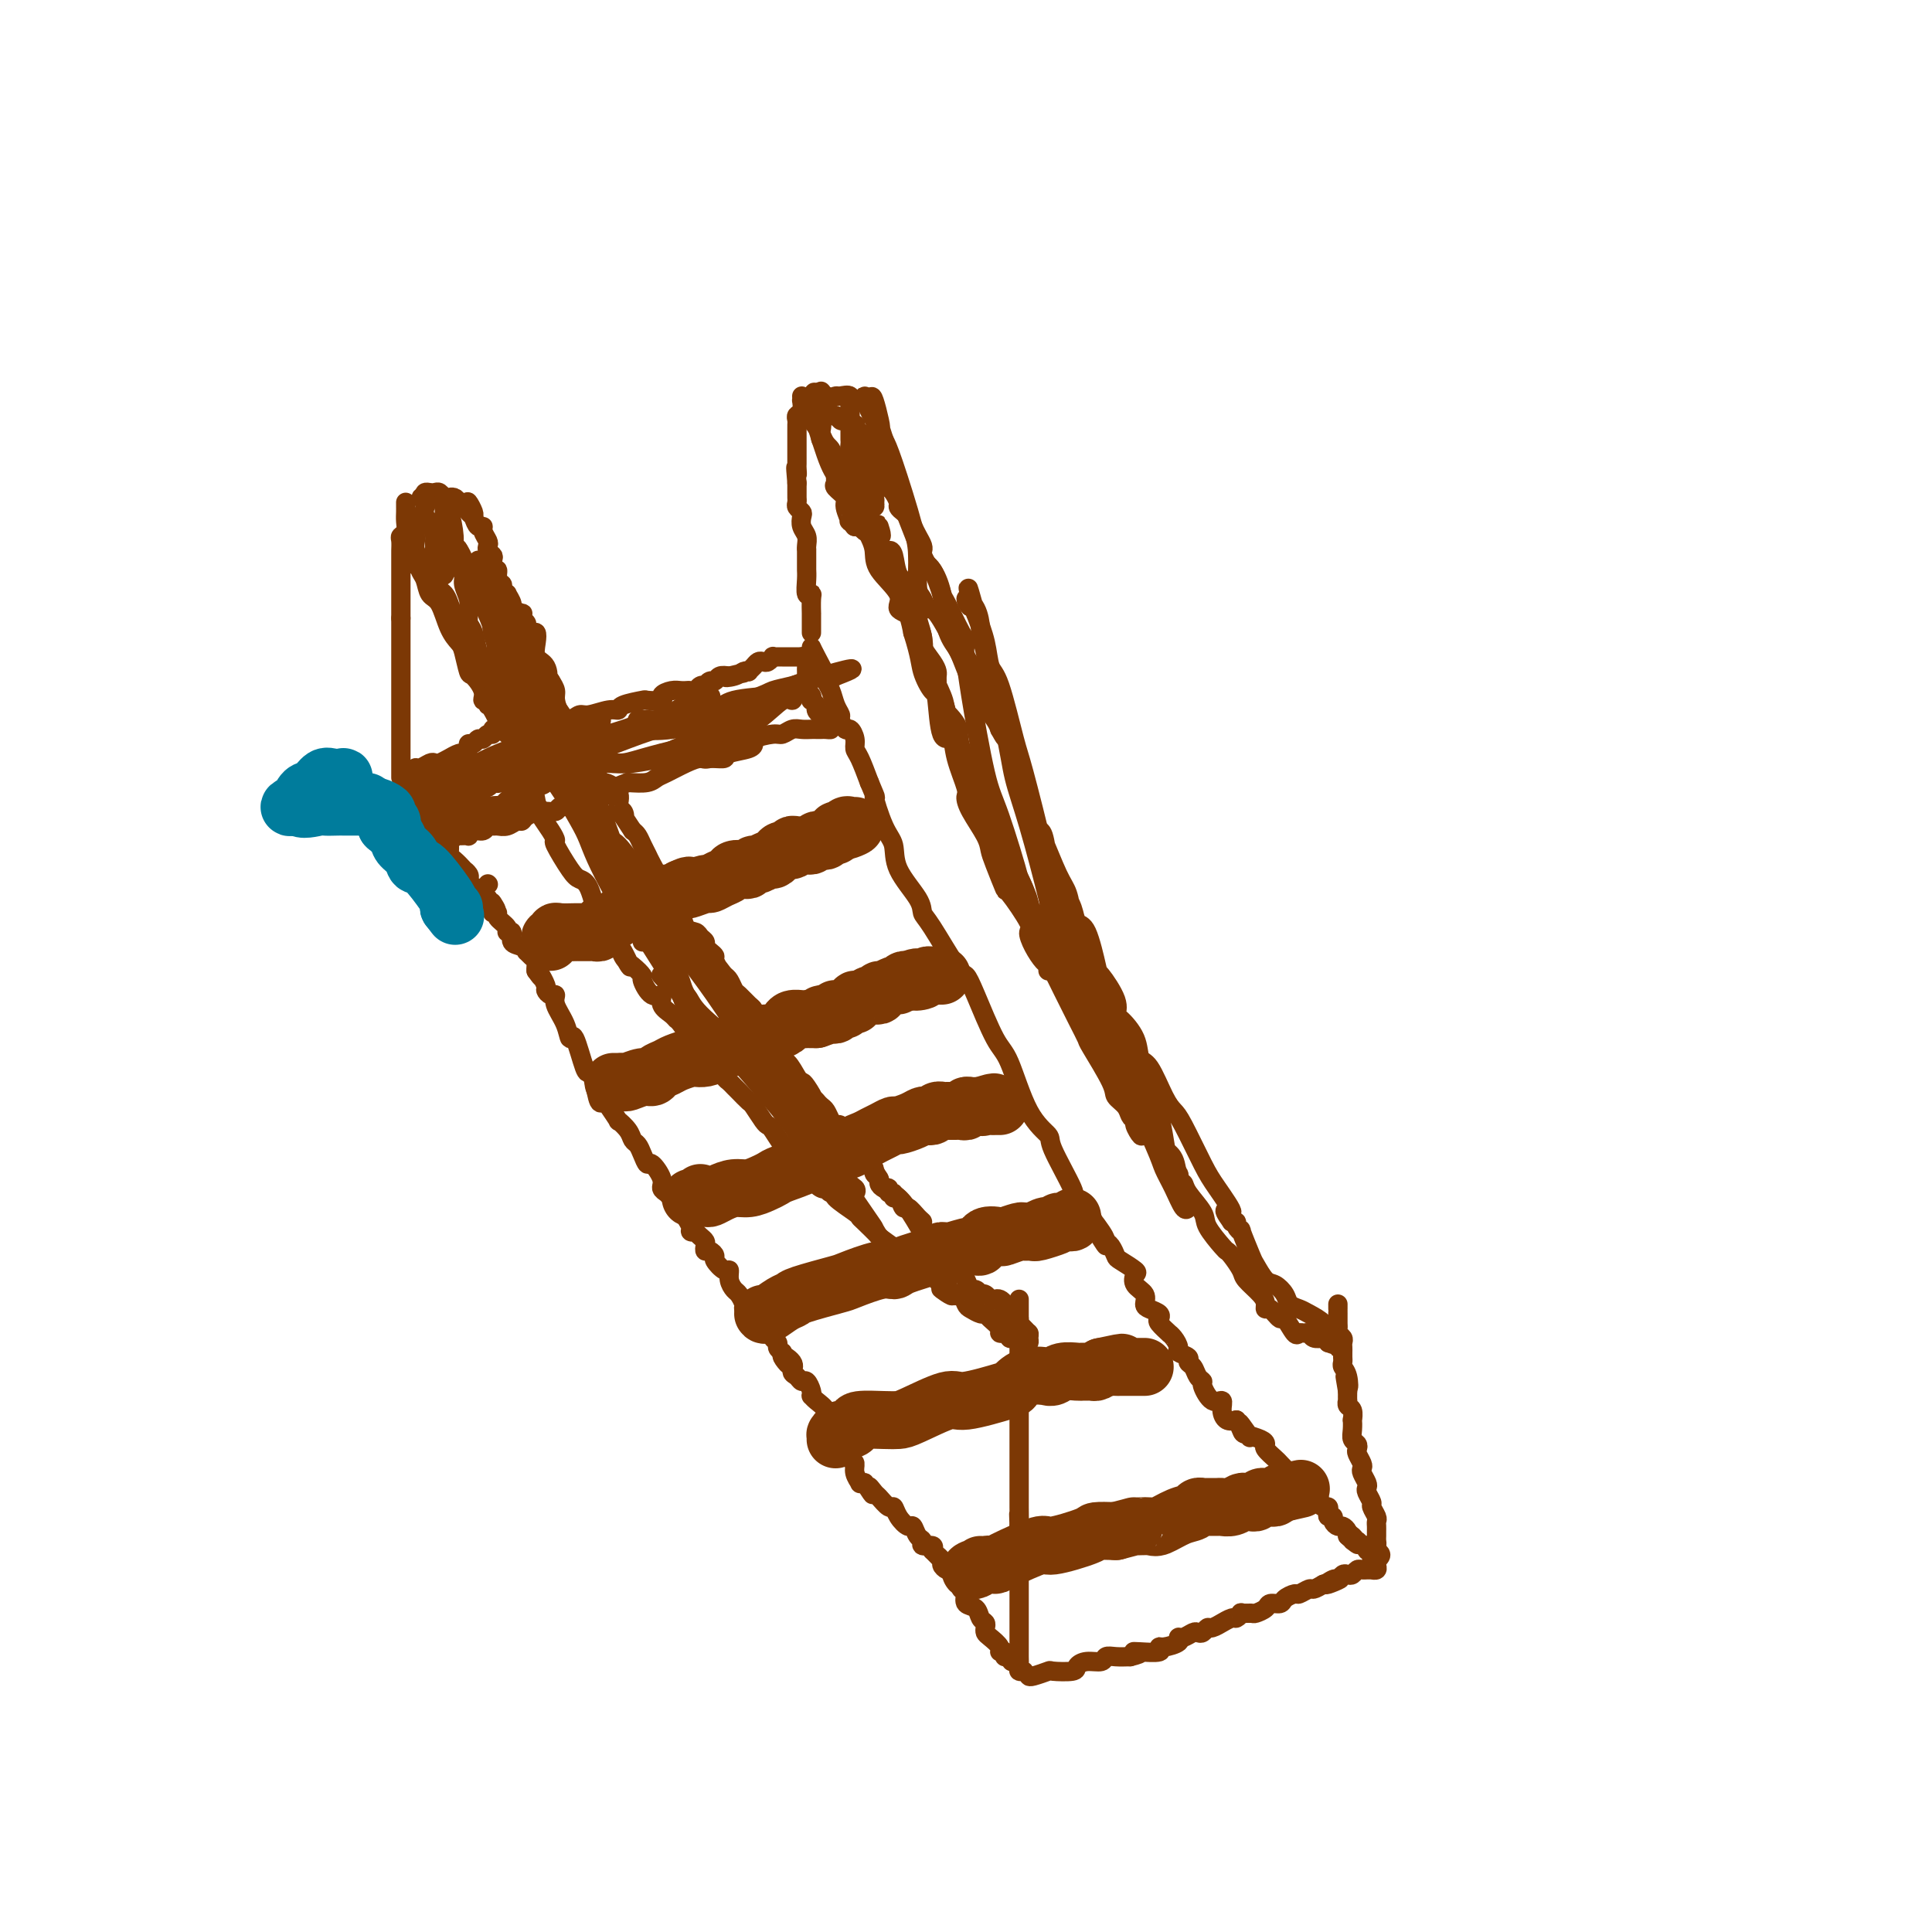 <svg viewBox='0 0 400 400' version='1.1' xmlns='http://www.w3.org/2000/svg' xmlns:xlink='http://www.w3.org/1999/xlink'><g fill='none' stroke='#7C3805' stroke-width='4' stroke-linecap='round' stroke-linejoin='round'><path d='M84,160c-0.232,0.328 -0.464,0.655 0,1c0.464,0.345 1.625,0.706 2,1c0.375,0.294 -0.036,0.521 0,1c0.036,0.479 0.521,1.209 1,2c0.479,0.791 0.954,1.644 1,2c0.046,0.356 -0.338,0.217 0,1c0.338,0.783 1.396,2.490 2,3c0.604,0.510 0.752,-0.177 1,0c0.248,0.177 0.596,1.218 1,2c0.404,0.782 0.864,1.305 1,2c0.136,0.695 -0.051,1.562 0,2c0.051,0.438 0.340,0.446 1,1c0.660,0.554 1.692,1.654 2,2c0.308,0.346 -0.107,-0.062 0,0c0.107,0.062 0.736,0.594 1,1c0.264,0.406 0.165,0.686 0,1c-0.165,0.314 -0.395,0.661 0,1c0.395,0.339 1.414,0.668 2,1c0.586,0.332 0.739,0.666 1,1c0.261,0.334 0.631,0.667 1,1'/><path d='M101,186c2.851,4.205 1.480,1.717 1,1c-0.480,-0.717 -0.068,0.336 0,1c0.068,0.664 -0.207,0.939 0,1c0.207,0.061 0.897,-0.090 1,0c0.103,0.090 -0.381,0.423 0,1c0.381,0.577 1.625,1.397 2,2c0.375,0.603 -0.120,0.989 0,1c0.120,0.011 0.854,-0.352 1,0c0.146,0.352 -0.298,1.418 0,2c0.298,0.582 1.337,0.681 2,1c0.663,0.319 0.948,0.859 1,1c0.052,0.141 -0.130,-0.117 0,0c0.130,0.117 0.571,0.609 1,1c0.429,0.391 0.846,0.682 1,1c0.154,0.318 0.044,0.662 0,1c-0.044,0.338 -0.022,0.669 0,1'/><path d='M111,201c1.710,2.437 0.984,1.030 1,1c0.016,-0.030 0.773,1.317 1,2c0.227,0.683 -0.076,0.702 0,1c0.076,0.298 0.531,0.873 1,1c0.469,0.127 0.951,-0.196 1,0c0.049,0.196 -0.334,0.912 0,2c0.334,1.088 1.385,2.550 2,4c0.615,1.450 0.795,2.890 1,3c0.205,0.110 0.436,-1.108 1,0c0.564,1.108 1.461,4.542 2,6c0.539,1.458 0.720,0.941 1,1c0.280,0.059 0.657,0.693 1,2c0.343,1.307 0.650,3.287 1,4c0.350,0.713 0.741,0.158 1,0c0.259,-0.158 0.384,0.080 1,1c0.616,0.920 1.723,2.522 2,3c0.277,0.478 -0.277,-0.168 0,0c0.277,0.168 1.384,1.149 2,2c0.616,0.851 0.741,1.570 1,2c0.259,0.430 0.651,0.570 1,1c0.349,0.430 0.653,1.152 1,2c0.347,0.848 0.737,1.824 1,2c0.263,0.176 0.399,-0.447 1,0c0.601,0.447 1.668,1.965 2,3c0.332,1.035 -0.069,1.587 0,2c0.069,0.413 0.610,0.685 1,1c0.390,0.315 0.630,0.672 1,1c0.370,0.328 0.869,0.627 1,1c0.131,0.373 -0.105,0.821 0,1c0.105,0.179 0.553,0.090 1,0'/><path d='M141,250c2.874,3.597 1.559,1.591 1,1c-0.559,-0.591 -0.361,0.233 0,1c0.361,0.767 0.884,1.476 1,2c0.116,0.524 -0.175,0.861 0,1c0.175,0.139 0.818,0.078 1,0c0.182,-0.078 -0.095,-0.175 0,0c0.095,0.175 0.564,0.620 1,1c0.436,0.380 0.839,0.694 1,1c0.161,0.306 0.080,0.606 0,1c-0.080,0.394 -0.159,0.884 0,1c0.159,0.116 0.554,-0.142 1,0c0.446,0.142 0.942,0.685 1,1c0.058,0.315 -0.321,0.403 0,1c0.321,0.597 1.343,1.703 2,2c0.657,0.297 0.951,-0.215 1,0c0.049,0.215 -0.145,1.157 0,2c0.145,0.843 0.630,1.588 1,2c0.370,0.412 0.623,0.492 1,1c0.377,0.508 0.876,1.446 1,2c0.124,0.554 -0.126,0.726 0,1c0.126,0.274 0.629,0.652 1,1c0.371,0.348 0.611,0.667 1,1c0.389,0.333 0.926,0.681 1,1c0.074,0.319 -0.316,0.610 0,1c0.316,0.390 1.338,0.878 2,1c0.662,0.122 0.965,-0.122 1,0c0.035,0.122 -0.197,0.610 0,1c0.197,0.390 0.822,0.682 1,1c0.178,0.318 -0.092,0.662 0,1c0.092,0.338 0.546,0.669 1,1'/><path d='M162,280c3.124,4.836 0.434,1.927 0,1c-0.434,-0.927 1.389,0.128 2,1c0.611,0.872 0.010,1.561 0,2c-0.010,0.439 0.572,0.629 1,1c0.428,0.371 0.703,0.922 1,1c0.297,0.078 0.617,-0.317 1,0c0.383,0.317 0.829,1.345 1,2c0.171,0.655 0.068,0.938 0,1c-0.068,0.062 -0.102,-0.096 0,0c0.102,0.096 0.338,0.445 1,1c0.662,0.555 1.749,1.316 2,2c0.251,0.684 -0.333,1.290 0,2c0.333,0.710 1.582,1.523 2,2c0.418,0.477 0.006,0.617 0,1c-0.006,0.383 0.395,1.010 1,2c0.605,0.990 1.415,2.342 2,3c0.585,0.658 0.944,0.621 1,1c0.056,0.379 -0.191,1.174 0,2c0.191,0.826 0.821,1.684 1,2c0.179,0.316 -0.092,0.090 0,0c0.092,-0.090 0.546,-0.045 1,0'/><path d='M179,307c2.804,4.350 1.315,1.724 1,1c-0.315,-0.724 0.545,0.452 1,1c0.455,0.548 0.507,0.466 1,1c0.493,0.534 1.428,1.682 2,2c0.572,0.318 0.783,-0.195 1,0c0.217,0.195 0.441,1.099 1,2c0.559,0.901 1.454,1.801 2,2c0.546,0.199 0.742,-0.301 1,0c0.258,0.301 0.577,1.404 1,2c0.423,0.596 0.948,0.686 1,1c0.052,0.314 -0.371,0.854 0,1c0.371,0.146 1.534,-0.101 2,0c0.466,0.101 0.233,0.551 0,1'/><path d='M193,321c2.328,2.343 1.149,1.202 1,1c-0.149,-0.202 0.734,0.535 1,1c0.266,0.465 -0.084,0.658 0,1c0.084,0.342 0.600,0.834 1,1c0.400,0.166 0.682,0.008 1,0c0.318,-0.008 0.672,0.134 1,1c0.328,0.866 0.631,2.454 1,3c0.369,0.546 0.806,0.048 1,0c0.194,-0.048 0.147,0.354 0,1c-0.147,0.646 -0.393,1.535 0,2c0.393,0.465 1.425,0.506 2,1c0.575,0.494 0.692,1.441 1,2c0.308,0.559 0.808,0.731 1,1c0.192,0.269 0.075,0.637 0,1c-0.075,0.363 -0.107,0.723 0,1c0.107,0.277 0.354,0.471 1,1c0.646,0.529 1.690,1.393 2,2c0.310,0.607 -0.113,0.956 0,1c0.113,0.044 0.761,-0.219 1,0c0.239,0.219 0.068,0.920 0,1c-0.068,0.080 -0.034,-0.460 0,-1'/><path d='M208,342c2.500,3.500 1.250,1.750 0,0'/><path d='M101,183c0.000,0.000 0.100,0.100 0.1,0.1'/><path d='M83,161c0.000,-0.335 0.000,-0.670 0,-1c0.000,-0.330 0.000,-0.656 0,-1c0.000,-0.344 -0.000,-0.706 0,-1c0.000,-0.294 0.000,-0.520 0,-1c0.000,-0.480 0.000,-1.214 0,-2c0.000,-0.786 -0.000,-1.624 0,-2c0.000,-0.376 0.000,-0.291 0,-1c0.000,-0.709 -0.000,-2.212 0,-3c0.000,-0.788 0.000,-0.863 0,-1c-0.000,-0.137 0.000,-0.337 0,-1c0.000,-0.663 0.000,-1.787 0,-2c0.000,-0.213 0.000,0.487 0,0c0.000,-0.487 0.000,-2.162 0,-3c0.000,-0.838 -0.000,-0.839 0,-1c0.000,-0.161 0.000,-0.480 0,-1c0.000,-0.520 -0.000,-1.239 0,-2c0.000,-0.761 0.000,-1.564 0,-2c0.000,-0.436 -0.000,-0.503 0,-1c0.000,-0.497 0.000,-1.422 0,-2c0.000,-0.578 -0.000,-0.810 0,-1c0.000,-0.190 0.000,-0.340 0,-1c0.000,-0.660 0.000,-1.830 0,-3'/><path d='M83,128c0.000,-5.278 0.000,-1.974 0,-1c-0.000,0.974 -0.000,-0.383 0,-1c0.000,-0.617 0.000,-0.494 0,-1c-0.000,-0.506 -0.000,-1.640 0,-2c0.000,-0.360 0.000,0.054 0,0c-0.000,-0.054 -0.000,-0.577 0,-1c0.000,-0.423 0.000,-0.747 0,-1c-0.000,-0.253 -0.000,-0.434 0,-1c0.000,-0.566 0.000,-1.517 0,-2c-0.000,-0.483 -0.001,-0.497 0,-1c0.001,-0.503 0.004,-1.496 0,-2c-0.004,-0.504 -0.015,-0.519 0,-1c0.015,-0.481 0.057,-1.428 0,-2c-0.057,-0.572 -0.211,-0.770 0,-1c0.211,-0.230 0.789,-0.491 1,-1c0.211,-0.509 0.057,-1.264 0,-2c-0.057,-0.736 -0.015,-1.451 0,-2c0.015,-0.549 0.004,-0.931 0,-1c-0.004,-0.069 -0.001,0.174 0,0c0.001,-0.174 0.000,-0.764 0,-1c-0.000,-0.236 -0.000,-0.118 0,0'/><path d='M212,346c-0.423,0.059 -0.845,0.118 -1,0c-0.155,-0.118 -0.041,-0.413 0,-1c0.041,-0.587 0.011,-1.467 0,-2c-0.011,-0.533 -0.003,-0.720 0,-1c0.003,-0.280 0.001,-0.652 0,-1c-0.001,-0.348 -0.000,-0.673 0,-1c0.000,-0.327 0.000,-0.655 0,-1c-0.000,-0.345 -0.000,-0.706 0,-1c0.000,-0.294 0.000,-0.520 0,-1c-0.000,-0.480 -0.000,-1.213 0,-2c0.000,-0.787 0.000,-1.627 0,-2c-0.000,-0.373 -0.000,-0.277 0,-1c0.000,-0.723 0.000,-2.263 0,-3c-0.000,-0.737 -0.000,-0.670 0,-1c0.000,-0.330 0.000,-1.057 0,-2c-0.000,-0.943 -0.000,-2.104 0,-3c0.000,-0.896 0.000,-1.529 0,-2c-0.000,-0.471 -0.000,-0.781 0,-1c0.000,-0.219 0.000,-0.348 0,-1c-0.000,-0.652 -0.000,-1.826 0,-3'/><path d='M211,316c-0.155,-4.710 -0.041,-1.486 0,-1c0.041,0.486 0.011,-1.768 0,-3c-0.011,-1.232 -0.003,-1.442 0,-2c0.003,-0.558 0.001,-1.464 0,-2c-0.001,-0.536 -0.000,-0.703 0,-1c0.000,-0.297 0.000,-0.723 0,-1c-0.000,-0.277 -0.000,-0.403 0,-1c0.000,-0.597 0.000,-1.664 0,-2c-0.000,-0.336 -0.000,0.060 0,0c0.000,-0.060 0.000,-0.576 0,-1c-0.000,-0.424 -0.000,-0.757 0,-1c0.000,-0.243 0.000,-0.398 0,-1c-0.000,-0.602 -0.000,-1.653 0,-2c0.000,-0.347 0.000,0.010 0,0c-0.000,-0.010 -0.000,-0.388 0,-1c0.000,-0.612 0.000,-1.459 0,-2c-0.000,-0.541 -0.000,-0.778 0,-1c0.000,-0.222 0.000,-0.430 0,-1c-0.000,-0.570 -0.000,-1.501 0,-2c0.000,-0.499 0.000,-0.566 0,-1c-0.000,-0.434 -0.000,-1.233 0,-2c0.000,-0.767 0.000,-1.500 0,-2c0.000,-0.500 0.000,-0.767 0,-1c0.000,-0.233 0.000,-0.434 0,-1c0.000,-0.566 0.000,-1.499 0,-2c0.000,-0.501 0.000,-0.571 0,-1c0.000,-0.429 0.000,-1.218 0,-2c0.000,-0.782 0.000,-1.557 0,-2c0.000,-0.443 0.000,-0.555 0,-1c0.000,-0.445 0.000,-1.222 0,-2'/><path d='M211,274c0.000,-6.845 0.000,-2.959 0,-2c0.000,0.959 0.000,-1.011 0,-2c-0.000,-0.989 0.000,-0.997 0,-1c0.000,-0.003 0.000,-0.002 0,0'/><path d='M213,347c0.082,0.112 0.164,0.223 1,0c0.836,-0.223 2.425,-0.782 3,-1c0.575,-0.218 0.137,-0.096 1,0c0.863,0.096 3.029,0.166 4,0c0.971,-0.166 0.749,-0.566 1,-1c0.251,-0.434 0.976,-0.901 2,-1c1.024,-0.099 2.347,0.169 3,0c0.653,-0.169 0.637,-0.776 1,-1c0.363,-0.224 1.104,-0.064 2,0c0.896,0.064 1.948,0.032 3,0'/><path d='M234,343c3.480,-0.841 1.679,-0.943 1,-1c-0.679,-0.057 -0.237,-0.071 1,0c1.237,0.071 3.269,0.225 4,0c0.731,-0.225 0.159,-0.830 0,-1c-0.159,-0.170 0.094,0.094 1,0c0.906,-0.094 2.466,-0.547 3,-1c0.534,-0.453 0.041,-0.905 0,-1c-0.041,-0.095 0.371,0.167 1,0c0.629,-0.167 1.477,-0.762 2,-1c0.523,-0.238 0.723,-0.121 1,0c0.277,0.121 0.633,0.244 1,0c0.367,-0.244 0.746,-0.854 1,-1c0.254,-0.146 0.382,0.172 1,0c0.618,-0.172 1.725,-0.835 2,-1c0.275,-0.165 -0.282,0.166 0,0c0.282,-0.166 1.403,-0.829 2,-1c0.597,-0.171 0.670,0.151 1,0c0.330,-0.151 0.919,-0.775 1,-1c0.081,-0.225 -0.344,-0.050 0,0c0.344,0.050 1.458,-0.024 2,0c0.542,0.024 0.511,0.147 1,0c0.489,-0.147 1.497,-0.565 2,-1c0.503,-0.435 0.501,-0.886 1,-1c0.499,-0.114 1.500,0.109 2,0c0.500,-0.109 0.500,-0.550 1,-1c0.500,-0.450 1.498,-0.908 2,-1c0.502,-0.092 0.506,0.181 1,0c0.494,-0.181 1.479,-0.818 2,-1c0.521,-0.182 0.577,0.091 1,0c0.423,-0.091 1.211,-0.545 2,-1'/><path d='M274,328c6.367,-2.256 2.283,-0.394 1,0c-1.283,0.394 0.233,-0.678 1,-1c0.767,-0.322 0.783,0.106 1,0c0.217,-0.106 0.636,-0.746 1,-1c0.364,-0.254 0.675,-0.121 1,0c0.325,0.121 0.666,0.229 1,0c0.334,-0.229 0.663,-0.793 1,-1c0.337,-0.207 0.683,-0.055 1,0c0.317,0.055 0.607,0.012 1,0c0.393,-0.012 0.890,0.008 1,0c0.110,-0.008 -0.166,-0.043 0,0c0.166,0.043 0.776,0.166 1,0c0.224,-0.166 0.064,-0.619 0,-1c-0.064,-0.381 -0.032,-0.691 0,-1'/><path d='M285,323c1.702,-1.179 0.456,-1.625 0,-2c-0.456,-0.375 -0.122,-0.678 0,-1c0.122,-0.322 0.032,-0.664 0,-1c-0.032,-0.336 -0.008,-0.666 0,-1c0.008,-0.334 -0.002,-0.671 0,-1c0.002,-0.329 0.016,-0.650 0,-1c-0.016,-0.350 -0.060,-0.727 0,-1c0.060,-0.273 0.226,-0.440 0,-1c-0.226,-0.560 -0.844,-1.511 -1,-2c-0.156,-0.489 0.151,-0.516 0,-1c-0.151,-0.484 -0.759,-1.425 -1,-2c-0.241,-0.575 -0.116,-0.783 0,-1c0.116,-0.217 0.224,-0.443 0,-1c-0.224,-0.557 -0.778,-1.444 -1,-2c-0.222,-0.556 -0.111,-0.779 0,-1c0.111,-0.221 0.222,-0.440 0,-1c-0.222,-0.560 -0.778,-1.462 -1,-2c-0.222,-0.538 -0.112,-0.713 0,-1c0.112,-0.287 0.226,-0.688 0,-1c-0.226,-0.312 -0.792,-0.535 -1,-1c-0.208,-0.465 -0.060,-1.171 0,-2c0.060,-0.829 0.030,-1.781 0,-2c-0.030,-0.219 -0.061,0.297 0,0c0.061,-0.297 0.212,-1.405 0,-2c-0.212,-0.595 -0.789,-0.675 -1,-1c-0.211,-0.325 -0.057,-0.895 0,-1c0.057,-0.105 0.016,0.256 0,0c-0.016,-0.256 -0.008,-1.128 0,-2'/><path d='M279,288c-0.944,-5.549 -0.306,-1.921 0,-1c0.306,0.921 0.278,-0.867 0,-2c-0.278,-1.133 -0.806,-1.613 -1,-2c-0.194,-0.387 -0.052,-0.681 0,-1c0.052,-0.319 0.015,-0.663 0,-1c-0.015,-0.337 -0.008,-0.668 0,-1c0.008,-0.332 0.016,-0.667 0,-1c-0.016,-0.333 -0.057,-0.665 0,-1c0.057,-0.335 0.211,-0.672 0,-1c-0.211,-0.328 -0.789,-0.648 -1,-1c-0.211,-0.352 -0.057,-0.735 0,-1c0.057,-0.265 0.015,-0.411 0,-1c-0.015,-0.589 -0.004,-1.620 0,-2c0.004,-0.380 0.001,-0.109 0,0c-0.001,0.109 -0.001,0.054 0,0'/><path d='M277,271c0.000,-0.417 0.000,-0.833 0,-1c0.000,-0.167 0.000,-0.083 0,0'/><path d='M86,109c0.002,-0.209 0.005,-0.418 0,0c-0.005,0.418 -0.016,1.463 0,2c0.016,0.537 0.060,0.565 0,1c-0.060,0.435 -0.224,1.276 0,2c0.224,0.724 0.837,1.332 1,2c0.163,0.668 -0.122,1.396 0,2c0.122,0.604 0.652,1.082 1,2c0.348,0.918 0.513,2.274 1,3c0.487,0.726 1.297,0.822 2,2c0.703,1.178 1.300,3.437 2,5c0.700,1.563 1.502,2.428 2,3c0.498,0.572 0.693,0.851 1,2c0.307,1.149 0.727,3.168 1,4c0.273,0.832 0.398,0.476 1,1c0.602,0.524 1.682,1.930 2,3c0.318,1.070 -0.125,1.806 0,2c0.125,0.194 0.817,-0.154 1,0c0.183,0.154 -0.143,0.811 0,1c0.143,0.189 0.755,-0.089 1,0c0.245,0.089 0.122,0.544 0,1'/><path d='M102,147c2.189,4.136 1.160,2.477 1,2c-0.160,-0.477 0.547,0.227 1,1c0.453,0.773 0.650,1.616 1,2c0.350,0.384 0.853,0.309 1,1c0.147,0.691 -0.062,2.147 0,3c0.062,0.853 0.394,1.103 1,2c0.606,0.897 1.485,2.442 2,3c0.515,0.558 0.666,0.131 1,1c0.334,0.869 0.850,3.036 1,4c0.150,0.964 -0.068,0.727 0,1c0.068,0.273 0.420,1.057 1,2c0.580,0.943 1.387,2.046 2,3c0.613,0.954 1.032,1.760 1,2c-0.032,0.240 -0.514,-0.087 0,1c0.514,1.087 2.025,3.586 3,5c0.975,1.414 1.414,1.741 2,2c0.586,0.259 1.319,0.450 2,2c0.681,1.550 1.310,4.460 2,6c0.690,1.540 1.443,1.712 2,2c0.557,0.288 0.919,0.693 1,1c0.081,0.307 -0.120,0.516 0,1c0.120,0.484 0.560,1.242 1,2'/><path d='M128,196c4.272,7.770 1.952,2.695 1,1c-0.952,-1.695 -0.537,-0.012 0,1c0.537,1.012 1.196,1.352 2,2c0.804,0.648 1.755,1.605 2,2c0.245,0.395 -0.215,0.228 0,1c0.215,0.772 1.105,2.484 2,3c0.895,0.516 1.797,-0.162 2,0c0.203,0.162 -0.291,1.166 0,2c0.291,0.834 1.369,1.500 2,2c0.631,0.500 0.817,0.834 1,1c0.183,0.166 0.365,0.163 1,1c0.635,0.837 1.723,2.514 2,3c0.277,0.486 -0.259,-0.220 0,0c0.259,0.220 1.312,1.367 2,2c0.688,0.633 1.010,0.751 1,1c-0.010,0.249 -0.354,0.630 0,1c0.354,0.370 1.404,0.729 2,1c0.596,0.271 0.736,0.453 1,1c0.264,0.547 0.652,1.460 1,2c0.348,0.540 0.655,0.706 1,1c0.345,0.294 0.726,0.716 1,1c0.274,0.284 0.441,0.430 1,1c0.559,0.570 1.511,1.565 2,2c0.489,0.435 0.516,0.309 1,1c0.484,0.691 1.425,2.197 2,3c0.575,0.803 0.783,0.901 1,1c0.217,0.099 0.442,0.198 1,1c0.558,0.802 1.449,2.308 2,3c0.551,0.692 0.764,0.571 1,1c0.236,0.429 0.496,1.408 1,2c0.504,0.592 1.252,0.796 2,1'/><path d='M166,241c6.360,7.386 3.259,3.351 2,2c-1.259,-1.351 -0.674,-0.018 0,1c0.674,1.018 1.439,1.723 2,2c0.561,0.277 0.917,0.128 1,0c0.083,-0.128 -0.107,-0.234 0,0c0.107,0.234 0.512,0.809 1,1c0.488,0.191 1.060,-0.000 1,0c-0.060,0.000 -0.751,0.193 0,1c0.751,0.807 2.945,2.229 4,3c1.055,0.771 0.973,0.893 1,1c0.027,0.107 0.164,0.200 1,1c0.836,0.800 2.369,2.307 3,3c0.631,0.693 0.358,0.571 1,1c0.642,0.429 2.200,1.408 3,2c0.800,0.592 0.843,0.798 1,1c0.157,0.202 0.427,0.401 1,1c0.573,0.599 1.449,1.600 2,2c0.551,0.400 0.777,0.200 1,0c0.223,-0.200 0.445,-0.400 1,0c0.555,0.400 1.444,1.400 2,2c0.556,0.600 0.778,0.800 1,1'/><path d='M195,266c4.378,4.035 0.822,1.624 0,1c-0.822,-0.624 1.088,0.539 2,1c0.912,0.461 0.825,0.218 1,0c0.175,-0.218 0.610,-0.413 1,0c0.390,0.413 0.733,1.433 1,2c0.267,0.567 0.458,0.680 1,1c0.542,0.320 1.437,0.846 2,1c0.563,0.154 0.796,-0.064 1,0c0.204,0.064 0.379,0.410 1,1c0.621,0.590 1.687,1.425 2,2c0.313,0.575 -0.127,0.890 0,1c0.127,0.110 0.821,0.016 1,0c0.179,-0.016 -0.158,0.047 0,0c0.158,-0.047 0.812,-0.205 1,0c0.188,0.205 -0.091,0.773 0,1c0.091,0.227 0.550,0.114 1,0c0.450,-0.114 0.891,-0.230 1,0c0.109,0.230 -0.114,0.804 0,1c0.114,0.196 0.564,0.014 1,0c0.436,-0.014 0.859,0.141 1,0c0.141,-0.141 -0.001,-0.576 0,-1c0.001,-0.424 0.143,-0.835 0,-1c-0.143,-0.165 -0.572,-0.082 -1,0'/><path d='M212,276c2.390,1.137 -0.134,-1.020 -1,-2c-0.866,-0.980 -0.075,-0.784 0,-1c0.075,-0.216 -0.568,-0.845 -1,-1c-0.432,-0.155 -0.655,0.165 -1,0c-0.345,-0.165 -0.813,-0.815 -1,-1c-0.187,-0.185 -0.092,0.095 0,0c0.092,-0.095 0.179,-0.565 0,-1c-0.179,-0.435 -0.626,-0.835 -1,-1c-0.374,-0.165 -0.674,-0.096 -1,0c-0.326,0.096 -0.679,0.218 -1,0c-0.321,-0.218 -0.611,-0.775 -1,-1c-0.389,-0.225 -0.877,-0.118 -1,0c-0.123,0.118 0.121,0.248 0,0c-0.121,-0.248 -0.605,-0.875 -1,-1c-0.395,-0.125 -0.701,0.251 -1,0c-0.299,-0.251 -0.591,-1.131 -1,-2c-0.409,-0.869 -0.934,-1.728 -1,-2c-0.066,-0.272 0.328,0.042 0,0c-0.328,-0.042 -1.380,-0.441 -2,-1c-0.620,-0.559 -0.810,-1.280 -1,-2'/><path d='M196,260c-2.690,-2.702 -1.416,-1.458 -1,-1c0.416,0.458 -0.025,0.129 -1,-1c-0.975,-1.129 -2.485,-3.057 -3,-4c-0.515,-0.943 -0.036,-0.902 0,-1c0.036,-0.098 -0.373,-0.337 -1,-1c-0.627,-0.663 -1.473,-1.751 -2,-2c-0.527,-0.249 -0.734,0.341 -1,0c-0.266,-0.341 -0.592,-1.612 -1,-2c-0.408,-0.388 -0.896,0.107 -1,0c-0.104,-0.107 0.178,-0.816 0,-1c-0.178,-0.184 -0.817,0.158 -1,0c-0.183,-0.158 0.091,-0.816 0,-1c-0.091,-0.184 -0.546,0.105 -1,0c-0.454,-0.105 -0.908,-0.605 -1,-1c-0.092,-0.395 0.178,-0.686 0,-1c-0.178,-0.314 -0.803,-0.652 -1,-1c-0.197,-0.348 0.034,-0.706 0,-1c-0.034,-0.294 -0.334,-0.523 -1,-1c-0.666,-0.477 -1.698,-1.203 -2,-2c-0.302,-0.797 0.126,-1.665 0,-2c-0.126,-0.335 -0.807,-0.136 -1,0c-0.193,0.136 0.103,0.209 0,0c-0.103,-0.209 -0.605,-0.699 -1,-1c-0.395,-0.301 -0.683,-0.413 -1,-1c-0.317,-0.587 -0.662,-1.649 -1,-2c-0.338,-0.351 -0.668,0.008 -1,0c-0.332,-0.008 -0.666,-0.384 -1,-1c-0.334,-0.616 -0.667,-1.474 -1,-2c-0.333,-0.526 -0.667,-0.722 -1,-1c-0.333,-0.278 -0.667,-0.639 -1,-1'/><path d='M169,228c-4.356,-5.071 -1.747,-1.748 -1,-1c0.747,0.748 -0.367,-1.080 -1,-2c-0.633,-0.920 -0.785,-0.932 -1,-1c-0.215,-0.068 -0.493,-0.194 -1,-1c-0.507,-0.806 -1.244,-2.294 -2,-3c-0.756,-0.706 -1.530,-0.629 -2,-1c-0.470,-0.371 -0.637,-1.188 -1,-2c-0.363,-0.812 -0.922,-1.617 -1,-2c-0.078,-0.383 0.326,-0.344 0,-1c-0.326,-0.656 -1.383,-2.006 -2,-3c-0.617,-0.994 -0.795,-1.632 -1,-2c-0.205,-0.368 -0.436,-0.466 -1,-1c-0.564,-0.534 -1.460,-1.504 -2,-2c-0.540,-0.496 -0.722,-0.518 -1,-1c-0.278,-0.482 -0.651,-1.423 -1,-2c-0.349,-0.577 -0.675,-0.788 -1,-1'/><path d='M150,202c-3.102,-4.140 -1.357,-1.491 -1,-1c0.357,0.491 -0.674,-1.178 -1,-2c-0.326,-0.822 0.053,-0.797 0,-1c-0.053,-0.203 -0.538,-0.632 -1,-1c-0.462,-0.368 -0.901,-0.674 -1,-1c-0.099,-0.326 0.142,-0.673 0,-1c-0.142,-0.327 -0.667,-0.633 -1,-1c-0.333,-0.367 -0.474,-0.793 -1,-1c-0.526,-0.207 -1.438,-0.195 -2,-1c-0.562,-0.805 -0.776,-2.426 -1,-3c-0.224,-0.574 -0.459,-0.101 -1,-1c-0.541,-0.899 -1.388,-3.171 -2,-4c-0.612,-0.829 -0.990,-0.214 -1,0c-0.010,0.214 0.348,0.026 0,-1c-0.348,-1.026 -1.403,-2.891 -2,-4c-0.597,-1.109 -0.737,-1.462 -1,-2c-0.263,-0.538 -0.648,-1.260 -1,-2c-0.352,-0.740 -0.672,-1.497 -1,-2c-0.328,-0.503 -0.664,-0.751 -1,-1'/><path d='M131,172c-3.412,-5.266 -2.441,-3.430 -2,-3c0.441,0.430 0.353,-0.547 0,-1c-0.353,-0.453 -0.972,-0.384 -1,-1c-0.028,-0.616 0.536,-1.919 0,-3c-0.536,-1.081 -2.170,-1.940 -3,-2c-0.830,-0.060 -0.856,0.677 -1,0c-0.144,-0.677 -0.406,-2.770 -1,-4c-0.594,-1.230 -1.521,-1.599 -2,-2c-0.479,-0.401 -0.511,-0.835 -1,-2c-0.489,-1.165 -1.437,-3.060 -2,-4c-0.563,-0.940 -0.742,-0.923 -1,-1c-0.258,-0.077 -0.595,-0.247 -1,-1c-0.405,-0.753 -0.878,-2.087 -1,-3c-0.122,-0.913 0.108,-1.404 0,-2c-0.108,-0.596 -0.554,-1.298 -1,-2'/><path d='M114,141c-2.889,-4.923 -1.610,-1.729 -1,-1c0.610,0.729 0.553,-1.005 0,-2c-0.553,-0.995 -1.602,-1.250 -2,-2c-0.398,-0.750 -0.144,-1.994 0,-3c0.144,-1.006 0.179,-1.775 0,-2c-0.179,-0.225 -0.570,0.093 -1,0c-0.430,-0.093 -0.898,-0.598 -1,-1c-0.102,-0.402 0.161,-0.699 0,-1c-0.161,-0.301 -0.746,-0.604 -1,-1c-0.254,-0.396 -0.177,-0.884 0,-1c0.177,-0.116 0.455,0.142 0,0c-0.455,-0.142 -1.643,-0.682 -2,-1c-0.357,-0.318 0.116,-0.414 0,-1c-0.116,-0.586 -0.820,-1.661 -1,-2c-0.180,-0.339 0.163,0.059 0,0c-0.163,-0.059 -0.832,-0.574 -1,-1c-0.168,-0.426 0.165,-0.762 0,-1c-0.165,-0.238 -0.828,-0.378 -1,-1c-0.172,-0.622 0.146,-1.725 0,-2c-0.146,-0.275 -0.757,0.277 -1,0c-0.243,-0.277 -0.116,-1.383 0,-2c0.116,-0.617 0.223,-0.746 0,-1c-0.223,-0.254 -0.777,-0.632 -1,-1c-0.223,-0.368 -0.115,-0.724 0,-1c0.115,-0.276 0.238,-0.472 0,-1c-0.238,-0.528 -0.837,-1.389 -1,-2c-0.163,-0.611 0.110,-0.972 0,-1c-0.110,-0.028 -0.603,0.278 -1,0c-0.397,-0.278 -0.699,-1.139 -1,-2'/><path d='M98,107c-2.411,-5.503 -0.439,-2.262 0,-1c0.439,1.262 -0.656,0.545 -1,0c-0.344,-0.545 0.061,-0.916 0,-1c-0.061,-0.084 -0.590,0.121 -1,0c-0.410,-0.121 -0.701,-0.567 -1,-1c-0.299,-0.433 -0.605,-0.852 -1,-1c-0.395,-0.148 -0.879,-0.026 -1,0c-0.121,0.026 0.123,-0.045 0,0c-0.123,0.045 -0.611,0.208 -1,0c-0.389,-0.208 -0.679,-0.785 -1,-1c-0.321,-0.215 -0.674,-0.068 -1,0c-0.326,0.068 -0.626,0.057 -1,0c-0.374,-0.057 -0.821,-0.159 -1,0c-0.179,0.159 -0.089,0.580 0,1'/><path d='M88,103c-1.552,-0.424 -0.431,0.517 0,1c0.431,0.483 0.172,0.507 0,1c-0.172,0.493 -0.256,1.456 0,2c0.256,0.544 0.853,0.671 1,1c0.147,0.329 -0.157,0.862 0,1c0.157,0.138 0.774,-0.118 1,0c0.226,0.118 0.061,0.610 0,1c-0.061,0.390 -0.017,0.677 0,1c0.017,0.323 0.008,0.682 0,1c-0.008,0.318 -0.016,0.596 0,1c0.016,0.404 0.056,0.933 0,1c-0.056,0.067 -0.207,-0.328 0,0c0.207,0.328 0.774,1.379 1,2c0.226,0.621 0.113,0.810 0,1'/><path d='M91,117c0.480,2.337 0.181,1.178 0,1c-0.181,-0.178 -0.245,0.625 0,1c0.245,0.375 0.798,0.322 1,0c0.202,-0.322 0.054,-0.914 0,-1c-0.054,-0.086 -0.015,0.332 0,0c0.015,-0.332 0.004,-1.415 0,-2c-0.004,-0.585 -0.001,-0.671 0,-1c0.001,-0.329 0.000,-0.901 0,-1c-0.000,-0.099 -0.000,0.276 0,0c0.000,-0.276 0.000,-1.201 0,-2c-0.000,-0.799 -0.000,-1.470 0,-2c0.000,-0.530 0.000,-0.918 0,-1c-0.000,-0.082 -0.000,0.143 0,0c0.000,-0.143 0.000,-0.654 0,-1c-0.000,-0.346 -0.000,-0.527 0,-1c0.000,-0.473 0.000,-1.236 0,-2'/><path d='M92,105c0.156,-1.821 0.044,-0.373 0,0c-0.044,0.373 -0.022,-0.328 0,-1c0.022,-0.672 0.043,-1.315 0,-1c-0.043,0.315 -0.151,1.588 0,2c0.151,0.412 0.561,-0.038 1,1c0.439,1.038 0.906,3.563 1,5c0.094,1.437 -0.186,1.788 0,2c0.186,0.212 0.838,0.287 1,1c0.162,0.713 -0.167,2.065 0,3c0.167,0.935 0.830,1.454 1,2c0.170,0.546 -0.151,1.120 0,2c0.151,0.880 0.776,2.068 1,3c0.224,0.932 0.049,1.609 0,2c-0.049,0.391 0.028,0.495 0,1c-0.028,0.505 -0.162,1.409 0,2c0.162,0.591 0.621,0.869 1,2c0.379,1.131 0.677,3.117 1,4c0.323,0.883 0.672,0.665 1,1c0.328,0.335 0.634,1.224 1,2c0.366,0.776 0.791,1.440 1,2c0.209,0.560 0.203,1.017 0,1c-0.203,-0.017 -0.601,-0.509 -1,-1'/><path d='M101,140c1.269,5.590 -0.059,2.066 -1,0c-0.941,-2.066 -1.495,-2.674 -2,-3c-0.505,-0.326 -0.961,-0.370 -1,-1c-0.039,-0.630 0.341,-1.846 0,-3c-0.341,-1.154 -1.401,-2.245 -2,-3c-0.599,-0.755 -0.737,-1.175 -1,-2c-0.263,-0.825 -0.653,-2.057 -1,-3c-0.347,-0.943 -0.652,-1.597 -1,-2c-0.348,-0.403 -0.738,-0.556 -1,-1c-0.262,-0.444 -0.395,-1.180 -1,-2c-0.605,-0.820 -1.682,-1.723 -2,-2c-0.318,-0.277 0.124,0.073 0,0c-0.124,-0.073 -0.814,-0.571 -1,-1c-0.186,-0.429 0.132,-0.791 0,-1c-0.132,-0.209 -0.713,-0.265 -1,0c-0.287,0.265 -0.281,0.850 0,1c0.281,0.150 0.836,-0.136 2,1c1.164,1.136 2.937,3.694 4,6c1.063,2.306 1.415,4.359 2,6c0.585,1.641 1.403,2.870 3,5c1.597,2.130 3.972,5.162 5,7c1.028,1.838 0.709,2.481 1,3c0.291,0.519 1.192,0.915 2,2c0.808,1.085 1.523,2.860 2,4c0.477,1.140 0.715,1.646 1,2c0.285,0.354 0.615,0.557 1,1c0.385,0.443 0.824,1.127 1,1c0.176,-0.127 0.088,-1.063 0,-2'/><path d='M110,153c3.507,5.279 0.273,-0.023 -1,-2c-1.273,-1.977 -0.587,-0.627 -1,-2c-0.413,-1.373 -1.927,-5.468 -3,-8c-1.073,-2.532 -1.706,-3.502 -2,-5c-0.294,-1.498 -0.250,-3.524 -1,-6c-0.750,-2.476 -2.293,-5.401 -3,-7c-0.707,-1.599 -0.578,-1.871 -1,-3c-0.422,-1.129 -1.396,-3.114 -2,-4c-0.604,-0.886 -0.838,-0.674 -1,-1c-0.162,-0.326 -0.251,-1.192 0,-1c0.251,0.192 0.844,1.442 1,2c0.156,0.558 -0.123,0.425 1,2c1.123,1.575 3.647,4.857 5,7c1.353,2.143 1.534,3.146 2,4c0.466,0.854 1.217,1.560 3,4c1.783,2.440 4.597,6.615 6,9c1.403,2.385 1.395,2.981 2,4c0.605,1.019 1.823,2.459 3,5c1.177,2.541 2.313,6.181 3,8c0.687,1.819 0.927,1.818 1,2c0.073,0.182 -0.019,0.549 0,1c0.019,0.451 0.148,0.986 0,1c-0.148,0.014 -0.574,-0.493 -1,-1'/><path d='M121,162c0.534,1.529 0.370,-0.148 -1,-2c-1.370,-1.852 -3.946,-3.881 -5,-5c-1.054,-1.119 -0.587,-1.330 -2,-4c-1.413,-2.670 -4.707,-7.801 -6,-11c-1.293,-3.199 -0.585,-4.468 -1,-6c-0.415,-1.532 -1.953,-3.329 -3,-6c-1.047,-2.671 -1.601,-6.216 -2,-8c-0.399,-1.784 -0.641,-1.807 -1,-2c-0.359,-0.193 -0.834,-0.558 -1,-1c-0.166,-0.442 -0.023,-0.962 0,-1c0.023,-0.038 -0.074,0.406 0,1c0.074,0.594 0.319,1.338 1,2c0.681,0.662 1.797,1.243 2,2c0.203,0.757 -0.508,1.689 1,5c1.508,3.311 5.235,9.002 7,12c1.765,2.998 1.568,3.305 3,6c1.432,2.695 4.492,7.778 6,11c1.508,3.222 1.465,4.581 2,6c0.535,1.419 1.649,2.896 3,6c1.351,3.104 2.940,7.833 4,11c1.060,3.167 1.590,4.770 2,6c0.410,1.230 0.698,2.086 1,3c0.302,0.914 0.618,1.885 1,3c0.382,1.115 0.832,2.373 1,3c0.168,0.627 0.055,0.622 0,1c-0.055,0.378 -0.053,1.140 0,1c0.053,-0.140 0.158,-1.183 0,-2c-0.158,-0.817 -0.579,-1.409 -1,-2'/><path d='M132,191c0.594,3.725 -4.421,-4.961 -7,-10c-2.579,-5.039 -2.721,-6.431 -4,-9c-1.279,-2.569 -3.695,-6.314 -6,-11c-2.305,-4.686 -4.498,-10.312 -6,-14c-1.502,-3.688 -2.311,-5.437 -3,-7c-0.689,-1.563 -1.256,-2.939 -2,-5c-0.744,-2.061 -1.665,-4.807 -2,-6c-0.335,-1.193 -0.085,-0.832 0,-1c0.085,-0.168 0.005,-0.864 0,-1c-0.005,-0.136 0.065,0.287 0,1c-0.065,0.713 -0.266,1.716 0,3c0.266,1.284 0.997,2.851 2,4c1.003,1.149 2.276,1.882 4,5c1.724,3.118 3.900,8.623 6,12c2.100,3.377 4.126,4.628 5,6c0.874,1.372 0.596,2.865 2,6c1.404,3.135 4.490,7.910 6,11c1.510,3.090 1.443,4.494 2,6c0.557,1.506 1.738,3.113 4,7c2.262,3.887 5.604,10.054 7,13c1.396,2.946 0.847,2.669 2,5c1.153,2.331 4.009,7.268 5,9c0.991,1.732 0.116,0.257 0,0c-0.116,-0.257 0.526,0.704 1,1c0.474,0.296 0.782,-0.074 0,-1c-0.782,-0.926 -2.652,-2.407 -4,-4c-1.348,-1.593 -2.174,-3.296 -3,-5'/><path d='M141,206c-1.140,-1.799 -0.990,-1.795 -3,-5c-2.010,-3.205 -6.182,-9.618 -8,-13c-1.818,-3.382 -1.284,-3.732 -3,-7c-1.716,-3.268 -5.681,-9.452 -8,-13c-2.319,-3.548 -2.990,-4.460 -4,-6c-1.010,-1.540 -2.359,-3.709 -4,-7c-1.641,-3.291 -3.575,-7.705 -5,-10c-1.425,-2.295 -2.342,-2.473 -3,-3c-0.658,-0.527 -1.057,-1.405 -1,-1c0.057,0.405 0.569,2.093 1,3c0.431,0.907 0.780,1.034 3,4c2.220,2.966 6.310,8.773 9,12c2.690,3.227 3.981,3.876 5,5c1.019,1.124 1.765,2.725 4,6c2.235,3.275 5.957,8.225 8,11c2.043,2.775 2.406,3.376 5,7c2.594,3.624 7.419,10.270 10,14c2.581,3.730 2.918,4.543 4,6c1.082,1.457 2.908,3.556 4,5c1.092,1.444 1.449,2.232 3,5c1.551,2.768 4.297,7.516 6,10c1.703,2.484 2.362,2.704 4,5c1.638,2.296 4.253,6.667 6,9c1.747,2.333 2.624,2.628 3,3c0.376,0.372 0.250,0.821 0,1c-0.250,0.179 -0.625,0.090 -1,0'/><path d='M176,247c10.720,15.504 1.018,1.765 -3,-4c-4.018,-5.765 -2.354,-3.556 -4,-6c-1.646,-2.444 -6.603,-9.542 -9,-13c-2.397,-3.458 -2.235,-3.276 -4,-6c-1.765,-2.724 -5.457,-8.355 -8,-12c-2.543,-3.645 -3.938,-5.304 -5,-7c-1.062,-1.696 -1.791,-3.430 -4,-7c-2.209,-3.570 -5.899,-8.977 -8,-12c-2.101,-3.023 -2.612,-3.663 -3,-4c-0.388,-0.337 -0.652,-0.370 -1,-1c-0.348,-0.630 -0.781,-1.858 -1,-2c-0.219,-0.142 -0.225,0.801 0,1c0.225,0.199 0.681,-0.348 2,1c1.319,1.348 3.499,4.589 5,7c1.501,2.411 2.321,3.990 3,5c0.679,1.010 1.218,1.450 3,4c1.782,2.550 4.807,7.210 7,10c2.193,2.790 3.554,3.711 5,5c1.446,1.289 2.977,2.944 6,7c3.023,4.056 7.537,10.511 10,14c2.463,3.489 2.873,4.013 5,6c2.127,1.987 5.970,5.438 8,8c2.030,2.562 2.246,4.234 3,5c0.754,0.766 2.045,0.626 4,3c1.955,2.374 4.574,7.263 6,10c1.426,2.737 1.661,3.321 2,4c0.339,0.679 0.784,1.452 1,2c0.216,0.548 0.205,0.871 0,1c-0.205,0.129 -0.602,0.065 -1,0'/><path d='M195,266c1.129,2.472 -0.048,0.150 -1,-1c-0.952,-1.150 -1.678,-1.130 -3,-2c-1.322,-0.870 -3.238,-2.630 -5,-4c-1.762,-1.370 -3.368,-2.352 -4,-3c-0.632,-0.648 -0.291,-0.964 -3,-4c-2.709,-3.036 -8.470,-8.792 -11,-12c-2.530,-3.208 -1.831,-3.867 -4,-7c-2.169,-3.133 -7.207,-8.740 -10,-12c-2.793,-3.260 -3.342,-4.172 -4,-5c-0.658,-0.828 -1.424,-1.570 -3,-3c-1.576,-1.430 -3.963,-3.546 -5,-5c-1.037,-1.454 -0.723,-2.245 -1,-3c-0.277,-0.755 -1.146,-1.475 -2,-2c-0.854,-0.525 -1.693,-0.854 -2,-1c-0.307,-0.146 -0.080,-0.108 0,0c0.080,0.108 0.014,0.287 1,1c0.986,0.713 3.025,1.961 4,3c0.975,1.039 0.887,1.868 3,4c2.113,2.132 6.425,5.568 9,8c2.575,2.432 3.411,3.861 4,5c0.589,1.139 0.932,1.990 2,3c1.068,1.010 2.861,2.179 4,3c1.139,0.821 1.625,1.292 2,2c0.375,0.708 0.639,1.652 1,2c0.361,0.348 0.817,0.099 1,0c0.183,-0.099 0.091,-0.050 0,0'/><path d='M170,81c0.000,0.000 0.100,0.100 0.1,0.1'/><path d='M168,131c-0.000,0.016 -0.000,0.033 0,0c0.000,-0.033 0.001,-0.115 0,-1c-0.001,-0.885 -0.004,-2.574 0,-3c0.004,-0.426 0.015,0.413 0,0c-0.015,-0.413 -0.057,-2.076 0,-3c0.057,-0.924 0.211,-1.110 0,-1c-0.211,0.110 -0.789,0.515 -1,0c-0.211,-0.515 -0.057,-1.952 0,-3c0.057,-1.048 0.015,-1.709 0,-2c-0.015,-0.291 -0.003,-0.214 0,-1c0.003,-0.786 -0.003,-2.437 0,-3c0.003,-0.563 0.015,-0.038 0,0c-0.015,0.038 -0.055,-0.409 0,-1c0.055,-0.591 0.207,-1.324 0,-2c-0.207,-0.676 -0.773,-1.294 -1,-2c-0.227,-0.706 -0.113,-1.499 0,-2c0.113,-0.501 0.226,-0.711 0,-1c-0.226,-0.289 -0.793,-0.656 -1,-1c-0.207,-0.344 -0.056,-0.666 0,-1c0.056,-0.334 0.015,-0.681 0,-1c-0.015,-0.319 -0.004,-0.611 0,-1c0.004,-0.389 0.001,-0.874 0,-1c-0.001,-0.126 -0.000,0.107 0,0c0.000,-0.107 0.000,-0.553 0,-1'/><path d='M165,100c-0.464,-5.197 -0.124,-2.688 0,-2c0.124,0.688 0.033,-0.443 0,-1c-0.033,-0.557 -0.009,-0.538 0,-1c0.009,-0.462 0.002,-1.405 0,-2c-0.002,-0.595 -0.000,-0.842 0,-1c0.000,-0.158 -0.001,-0.228 0,-1c0.001,-0.772 0.004,-2.247 0,-3c-0.004,-0.753 -0.015,-0.784 0,-1c0.015,-0.216 0.057,-0.617 0,-1c-0.057,-0.383 -0.211,-0.747 0,-1c0.211,-0.253 0.789,-0.394 1,-1c0.211,-0.606 0.057,-1.678 0,-2c-0.057,-0.322 -0.015,0.106 0,0c0.015,-0.106 0.004,-0.744 0,-1c-0.004,-0.256 -0.002,-0.128 0,0'/><path d='M168,134c0.190,0.412 0.379,0.824 1,2c0.621,1.176 1.673,3.117 2,4c0.327,0.883 -0.071,0.707 0,1c0.071,0.293 0.610,1.053 1,2c0.390,0.947 0.629,2.080 1,3c0.371,0.920 0.874,1.625 1,2c0.126,0.375 -0.124,0.419 0,1c0.124,0.581 0.624,1.701 1,2c0.376,0.299 0.628,-0.221 1,0c0.372,0.221 0.862,1.183 1,2c0.138,0.817 -0.078,1.489 0,2c0.078,0.511 0.451,0.860 1,2c0.549,1.140 1.275,3.070 2,5'/><path d='M180,162c1.994,4.696 0.979,2.437 1,3c0.021,0.563 1.077,3.947 2,6c0.923,2.053 1.715,2.774 2,4c0.285,1.226 0.065,2.956 1,5c0.935,2.044 3.024,4.402 4,6c0.976,1.598 0.840,2.435 1,3c0.160,0.565 0.616,0.858 2,3c1.384,2.142 3.696,6.131 5,8c1.304,1.869 1.600,1.616 2,2c0.400,0.384 0.903,1.406 2,4c1.097,2.594 2.787,6.762 4,9c1.213,2.238 1.948,2.548 3,5c1.052,2.452 2.421,7.048 4,10c1.579,2.952 3.367,4.262 4,5c0.633,0.738 0.110,0.905 1,3c0.890,2.095 3.194,6.119 4,8c0.806,1.881 0.113,1.617 0,2c-0.113,0.383 0.354,1.411 1,2c0.646,0.589 1.470,0.740 2,1c0.530,0.260 0.765,0.630 1,1'/><path d='M226,252c6.080,11.274 1.279,3.459 0,1c-1.279,-2.459 0.965,0.439 2,2c1.035,1.561 0.863,1.784 1,2c0.137,0.216 0.583,0.424 1,1c0.417,0.576 0.803,1.519 1,2c0.197,0.481 0.204,0.499 1,1c0.796,0.501 2.381,1.486 3,2c0.619,0.514 0.273,0.557 0,1c-0.273,0.443 -0.472,1.284 0,2c0.472,0.716 1.616,1.305 2,2c0.384,0.695 0.010,1.494 0,2c-0.010,0.506 0.345,0.718 1,1c0.655,0.282 1.611,0.635 2,1c0.389,0.365 0.212,0.741 0,1c-0.212,0.259 -0.459,0.402 0,1c0.459,0.598 1.623,1.652 2,2c0.377,0.348 -0.035,-0.009 0,0c0.035,0.009 0.516,0.384 1,1c0.484,0.616 0.970,1.474 1,2c0.030,0.526 -0.396,0.722 0,1c0.396,0.278 1.613,0.638 2,1c0.387,0.362 -0.055,0.724 0,1c0.055,0.276 0.609,0.464 1,1c0.391,0.536 0.620,1.420 1,2c0.380,0.580 0.910,0.854 1,1c0.090,0.146 -0.261,0.162 0,1c0.261,0.838 1.133,2.498 2,3c0.867,0.502 1.727,-0.154 2,0c0.273,0.154 -0.042,1.118 0,2c0.042,0.882 0.441,1.680 1,2c0.559,0.320 1.280,0.160 2,0'/><path d='M256,294c4.872,6.676 2.052,2.367 1,1c-1.052,-1.367 -0.336,0.210 0,1c0.336,0.790 0.293,0.793 1,1c0.707,0.207 2.163,0.618 3,1c0.837,0.382 1.054,0.736 1,1c-0.054,0.264 -0.378,0.438 0,1c0.378,0.562 1.460,1.514 2,2c0.540,0.486 0.539,0.508 1,1c0.461,0.492 1.386,1.455 2,2c0.614,0.545 0.919,0.671 1,1c0.081,0.329 -0.062,0.862 0,1c0.062,0.138 0.327,-0.118 1,0c0.673,0.118 1.752,0.610 2,1c0.248,0.390 -0.336,0.678 0,1c0.336,0.322 1.593,0.677 2,1c0.407,0.323 -0.036,0.612 0,1c0.036,0.388 0.549,0.874 1,1c0.451,0.126 0.838,-0.107 1,0c0.162,0.107 0.099,0.554 0,1c-0.099,0.446 -0.234,0.889 0,1c0.234,0.111 0.837,-0.111 1,0c0.163,0.111 -0.114,0.555 0,1c0.114,0.445 0.618,0.893 1,1c0.382,0.107 0.641,-0.125 1,0c0.359,0.125 0.817,0.607 1,1c0.183,0.393 0.092,0.696 0,1'/><path d='M279,318c3.798,3.647 1.792,0.766 1,0c-0.792,-0.766 -0.371,0.583 0,1c0.371,0.417 0.692,-0.100 1,0c0.308,0.100 0.604,0.815 1,1c0.396,0.185 0.891,-0.162 1,0c0.109,0.162 -0.167,0.832 0,1c0.167,0.168 0.777,-0.165 1,0c0.223,0.165 0.060,0.828 0,1c-0.060,0.172 -0.016,-0.146 0,0c0.016,0.146 0.005,0.756 0,1c-0.005,0.244 -0.002,0.122 0,0'/><path d='M168,83c-0.001,-0.101 -0.003,-0.202 0,0c0.003,0.202 0.009,0.706 0,1c-0.009,0.294 -0.033,0.378 0,1c0.033,0.622 0.122,1.781 0,2c-0.122,0.219 -0.454,-0.502 0,0c0.454,0.502 1.694,2.226 2,3c0.306,0.774 -0.321,0.596 0,1c0.321,0.404 1.591,1.389 2,2c0.409,0.611 -0.041,0.847 0,1c0.041,0.153 0.574,0.223 1,1c0.426,0.777 0.745,2.260 1,3c0.255,0.740 0.445,0.736 1,1c0.555,0.264 1.475,0.794 2,2c0.525,1.206 0.656,3.086 1,4c0.344,0.914 0.900,0.861 1,1c0.100,0.139 -0.257,0.468 0,1c0.257,0.532 1.129,1.266 2,2'/><path d='M181,109c2.238,3.990 1.333,0.964 1,0c-0.333,-0.964 -0.096,0.133 0,1c0.096,0.867 0.050,1.503 0,2c-0.050,0.497 -0.102,0.854 0,1c0.102,0.146 0.360,0.079 1,1c0.640,0.921 1.663,2.830 2,4c0.337,1.170 -0.013,1.602 0,2c0.013,0.398 0.388,0.761 1,2c0.612,1.239 1.461,3.354 2,5c0.539,1.646 0.770,2.823 1,4'/><path d='M189,131c1.583,4.975 1.542,6.413 2,8c0.458,1.587 1.417,3.324 2,4c0.583,0.676 0.791,0.289 1,2c0.209,1.711 0.420,5.518 1,7c0.580,1.482 1.529,0.639 2,1c0.471,0.361 0.462,1.927 1,4c0.538,2.073 1.622,4.652 2,6c0.378,1.348 0.051,1.463 0,2c-0.051,0.537 0.176,1.494 1,3c0.824,1.506 2.245,3.561 3,5c0.755,1.439 0.845,2.263 1,3c0.155,0.737 0.377,1.386 1,3c0.623,1.614 1.647,4.192 2,5c0.353,0.808 0.034,-0.155 1,1c0.966,1.155 3.215,4.427 4,6c0.785,1.573 0.105,1.445 0,2c-0.105,0.555 0.364,1.793 1,3c0.636,1.207 1.439,2.384 2,3c0.561,0.616 0.879,0.671 1,1c0.121,0.329 0.043,0.931 0,1c-0.043,0.069 -0.053,-0.394 0,-1c0.053,-0.606 0.168,-1.356 0,-2c-0.168,-0.644 -0.619,-1.184 -1,-2c-0.381,-0.816 -0.690,-1.908 -1,-3'/><path d='M215,193c-0.617,-1.746 -1.660,-3.112 -2,-4c-0.340,-0.888 0.021,-1.299 0,-2c-0.021,-0.701 -0.426,-1.692 -1,-3c-0.574,-1.308 -1.318,-2.932 -2,-4c-0.682,-1.068 -1.304,-1.580 -2,-3c-0.696,-1.420 -1.467,-3.748 -2,-5c-0.533,-1.252 -0.828,-1.427 -1,-2c-0.172,-0.573 -0.221,-1.543 -1,-3c-0.779,-1.457 -2.287,-3.401 -3,-5c-0.713,-1.599 -0.632,-2.852 -1,-4c-0.368,-1.148 -1.185,-2.190 -2,-4c-0.815,-1.810 -1.628,-4.389 -2,-6c-0.372,-1.611 -0.303,-2.254 -1,-4c-0.697,-1.746 -2.161,-4.593 -3,-6c-0.839,-1.407 -1.055,-1.372 -1,-2c0.055,-0.628 0.380,-1.919 0,-4c-0.380,-2.081 -1.464,-4.950 -2,-7c-0.536,-2.050 -0.525,-3.279 -1,-4c-0.475,-0.721 -1.437,-0.932 -2,-2c-0.563,-1.068 -0.727,-2.993 -1,-4c-0.273,-1.007 -0.654,-1.096 -1,-1c-0.346,0.096 -0.656,0.376 -1,0c-0.344,-0.376 -0.723,-1.407 -1,-2c-0.277,-0.593 -0.452,-0.747 -1,-1c-0.548,-0.253 -1.467,-0.604 -2,-1c-0.533,-0.396 -0.679,-0.838 -1,-1c-0.321,-0.162 -0.817,-0.044 -1,0c-0.183,0.044 -0.052,0.012 0,0c0.052,-0.012 0.026,-0.006 0,0'/><path d='M177,109c-1.859,-1.926 -1.006,-0.739 -1,-1c0.006,-0.261 -0.836,-1.968 -1,-3c-0.164,-1.032 0.349,-1.389 0,-2c-0.349,-0.611 -1.562,-1.478 -2,-2c-0.438,-0.522 -0.102,-0.701 0,-1c0.102,-0.299 -0.029,-0.719 0,-1c0.029,-0.281 0.219,-0.423 0,-1c-0.219,-0.577 -0.847,-1.587 -1,-2c-0.153,-0.413 0.169,-0.228 0,-1c-0.169,-0.772 -0.829,-2.502 -1,-3c-0.171,-0.498 0.147,0.234 0,0c-0.147,-0.234 -0.757,-1.436 -1,-2c-0.243,-0.564 -0.118,-0.491 0,-1c0.118,-0.509 0.227,-1.600 0,-2c-0.227,-0.400 -0.792,-0.108 -1,0c-0.208,0.108 -0.059,0.031 0,0c0.059,-0.031 0.030,-0.015 0,0'/><path d='M169,87c-0.894,-2.054 0.870,3.810 2,7c1.130,3.190 1.625,3.704 3,6c1.375,2.296 3.630,6.373 5,9c1.370,2.627 1.854,3.804 2,5c0.146,1.196 -0.048,2.411 1,4c1.048,1.589 3.337,3.551 4,5c0.663,1.449 -0.299,2.384 0,3c0.299,0.616 1.860,0.914 3,2c1.140,1.086 1.861,2.959 2,4c0.139,1.041 -0.302,1.249 0,2c0.302,0.751 1.349,2.047 2,3c0.651,0.953 0.906,1.565 1,2c0.094,0.435 0.025,0.694 0,1c-0.025,0.306 -0.007,0.659 0,1c0.007,0.341 0.004,0.671 0,1'/><path d='M194,142c3.908,9.497 1.180,5.740 1,5c-0.180,-0.740 2.190,1.536 3,3c0.810,1.464 0.060,2.114 1,5c0.940,2.886 3.570,8.007 5,11c1.430,2.993 1.661,3.858 2,5c0.339,1.142 0.787,2.559 2,5c1.213,2.441 3.192,5.904 4,8c0.808,2.096 0.446,2.825 1,5c0.554,2.175 2.023,5.795 3,8c0.977,2.205 1.463,2.995 2,4c0.537,1.005 1.125,2.227 2,4c0.875,1.773 2.036,4.099 3,6c0.964,1.901 1.729,3.377 2,4c0.271,0.623 0.047,0.394 1,2c0.953,1.606 3.081,5.046 4,7c0.919,1.954 0.628,2.421 1,3c0.372,0.579 1.408,1.271 2,2c0.592,0.729 0.741,1.494 1,2c0.259,0.506 0.630,0.753 1,1'/><path d='M235,232c2.826,5.666 0.391,2.330 0,1c-0.391,-1.330 1.261,-0.654 2,0c0.739,0.654 0.565,1.286 1,2c0.435,0.714 1.479,1.511 2,2c0.521,0.489 0.519,0.671 1,1c0.481,0.329 1.446,0.805 2,2c0.554,1.195 0.696,3.109 1,4c0.304,0.891 0.772,0.761 1,1c0.228,0.239 0.218,0.848 1,2c0.782,1.152 2.355,2.846 3,4c0.645,1.154 0.362,1.769 1,3c0.638,1.231 2.196,3.077 3,4c0.804,0.923 0.853,0.922 1,1c0.147,0.078 0.393,0.234 1,1c0.607,0.766 1.574,2.143 2,3c0.426,0.857 0.312,1.194 1,2c0.688,0.806 2.177,2.081 3,3c0.823,0.919 0.979,1.483 1,2c0.021,0.517 -0.093,0.987 0,1c0.093,0.013 0.392,-0.431 1,0c0.608,0.431 1.525,1.738 2,2c0.475,0.262 0.509,-0.519 1,0c0.491,0.519 1.440,2.339 2,3c0.560,0.661 0.731,0.163 1,0c0.269,-0.163 0.636,0.008 1,0c0.364,-0.008 0.725,-0.196 1,0c0.275,0.196 0.466,0.774 1,1c0.534,0.226 1.413,0.099 2,0c0.587,-0.099 0.882,-0.171 1,0c0.118,0.171 0.059,0.586 0,1'/><path d='M275,278c2.452,0.992 2.081,-0.027 2,0c-0.081,0.027 0.126,1.101 0,1c-0.126,-0.101 -0.586,-1.375 -1,-2c-0.414,-0.625 -0.783,-0.601 -1,-1c-0.217,-0.399 -0.281,-1.223 -1,-2c-0.719,-0.777 -2.094,-1.508 -3,-2c-0.906,-0.492 -1.345,-0.746 -2,-1c-0.655,-0.254 -1.528,-0.510 -2,-1c-0.472,-0.490 -0.545,-1.216 -1,-2c-0.455,-0.784 -1.293,-1.627 -2,-2c-0.707,-0.373 -1.285,-0.278 -2,-1c-0.715,-0.722 -1.569,-2.263 -2,-3c-0.431,-0.737 -0.441,-0.670 -1,-2c-0.559,-1.330 -1.669,-4.055 -2,-5c-0.331,-0.945 0.118,-0.109 0,0c-0.118,0.109 -0.801,-0.509 -1,-1c-0.199,-0.491 0.086,-0.855 0,-1c-0.086,-0.145 -0.543,-0.073 -1,0'/><path d='M255,253c-2.945,-4.067 -0.308,-1.733 0,-2c0.308,-0.267 -1.712,-3.135 -3,-5c-1.288,-1.865 -1.843,-2.728 -3,-5c-1.157,-2.272 -2.916,-5.955 -4,-8c-1.084,-2.045 -1.493,-2.454 -2,-3c-0.507,-0.546 -1.113,-1.229 -2,-3c-0.887,-1.771 -2.056,-4.631 -3,-6c-0.944,-1.369 -1.661,-1.249 -2,-2c-0.339,-0.751 -0.298,-2.374 -1,-4c-0.702,-1.626 -2.148,-3.256 -3,-4c-0.852,-0.744 -1.110,-0.603 -1,-1c0.110,-0.397 0.586,-1.334 0,-3c-0.586,-1.666 -2.236,-4.062 -3,-5c-0.764,-0.938 -0.641,-0.416 -1,-2c-0.359,-1.584 -1.199,-5.272 -2,-7c-0.801,-1.728 -1.563,-1.495 -2,-2c-0.437,-0.505 -0.551,-1.747 -1,-3c-0.449,-1.253 -1.235,-2.518 -2,-4c-0.765,-1.482 -1.510,-3.180 -2,-4c-0.490,-0.820 -0.724,-0.760 -1,-2c-0.276,-1.240 -0.593,-3.779 -1,-5c-0.407,-1.221 -0.905,-1.126 -1,-1c-0.095,0.126 0.212,0.281 1,2c0.788,1.719 2.058,5.001 3,7c0.942,1.999 1.555,2.714 2,4c0.445,1.286 0.723,3.143 1,5'/><path d='M222,190c1.667,4.581 2.835,7.534 4,10c1.165,2.466 2.328,4.445 3,6c0.672,1.555 0.853,2.687 2,6c1.147,3.313 3.259,8.806 5,12c1.741,3.194 3.110,4.088 4,7c0.890,2.912 1.300,7.841 2,10c0.700,2.159 1.691,1.548 2,2c0.309,0.452 -0.063,1.967 0,3c0.063,1.033 0.561,1.586 1,2c0.439,0.414 0.818,0.690 1,1c0.182,0.310 0.165,0.653 0,1c-0.165,0.347 -0.480,0.696 -1,0c-0.520,-0.696 -1.245,-2.439 -2,-4c-0.755,-1.561 -1.540,-2.940 -2,-4c-0.460,-1.060 -0.595,-1.801 -2,-5c-1.405,-3.199 -4.082,-8.857 -6,-13c-1.918,-4.143 -3.078,-6.771 -4,-9c-0.922,-2.229 -1.606,-4.057 -3,-8c-1.394,-3.943 -3.499,-10.000 -5,-14c-1.501,-4.000 -2.398,-5.944 -3,-8c-0.602,-2.056 -0.911,-4.225 -2,-9c-1.089,-4.775 -2.960,-12.155 -4,-16c-1.040,-3.845 -1.251,-4.155 -2,-7c-0.749,-2.845 -2.036,-8.227 -3,-11c-0.964,-2.773 -1.606,-2.939 -2,-4c-0.394,-1.061 -0.541,-3.017 -1,-5c-0.459,-1.983 -1.229,-3.991 -2,-6'/><path d='M202,127c-2.613,-9.348 -1.145,-3.719 -1,-2c0.145,1.719 -1.033,-0.472 -1,-1c0.033,-0.528 1.279,0.607 2,2c0.721,1.393 0.919,3.045 1,4c0.081,0.955 0.046,1.213 1,5c0.954,3.787 2.898,11.103 4,16c1.102,4.897 1.363,7.374 2,10c0.637,2.626 1.652,5.402 3,10c1.348,4.598 3.029,11.019 4,15c0.971,3.981 1.230,5.523 2,7c0.770,1.477 2.050,2.888 3,6c0.950,3.112 1.572,7.925 2,10c0.428,2.075 0.664,1.411 1,2c0.336,0.589 0.773,2.429 1,3c0.227,0.571 0.243,-0.127 0,-1c-0.243,-0.873 -0.744,-1.920 -1,-2c-0.256,-0.080 -0.268,0.807 -1,-1c-0.732,-1.807 -2.186,-6.309 -3,-8c-0.814,-1.691 -0.988,-0.571 -2,-2c-1.012,-1.429 -2.860,-5.408 -4,-8c-1.140,-2.592 -1.570,-3.796 -2,-5'/><path d='M213,187c-2.258,-4.603 -1.403,-2.612 -2,-5c-0.597,-2.388 -2.647,-9.156 -4,-13c-1.353,-3.844 -2.008,-4.765 -3,-9c-0.992,-4.235 -2.321,-11.784 -3,-16c-0.679,-4.216 -0.706,-5.098 -1,-6c-0.294,-0.902 -0.853,-1.825 -2,-4c-1.147,-2.175 -2.882,-5.601 -4,-7c-1.118,-1.399 -1.620,-0.772 -2,-1c-0.380,-0.228 -0.638,-1.312 -1,-2c-0.362,-0.688 -0.828,-0.982 -1,-2c-0.172,-1.018 -0.049,-2.762 0,-4c0.049,-1.238 0.023,-1.971 0,-3c-0.023,-1.029 -0.045,-2.354 -1,-6c-0.955,-3.646 -2.844,-9.613 -4,-13c-1.156,-3.387 -1.578,-4.193 -2,-5'/><path d='M183,91c-4.818,-15.221 -1.864,-5.272 -1,-3c0.864,2.272 -0.363,-3.132 -1,-5c-0.637,-1.868 -0.685,-0.200 -1,0c-0.315,0.200 -0.897,-1.066 -1,-1c-0.103,0.066 0.274,1.466 1,3c0.726,1.534 1.802,3.203 2,4c0.198,0.797 -0.481,0.722 0,3c0.481,2.278 2.122,6.911 3,9c0.878,2.089 0.994,1.636 2,4c1.006,2.364 2.904,7.544 4,10c1.096,2.456 1.392,2.188 2,3c0.608,0.812 1.529,2.704 2,5c0.471,2.296 0.494,4.996 1,7c0.506,2.004 1.497,3.310 2,4c0.503,0.690 0.517,0.763 1,2c0.483,1.237 1.434,3.639 2,5c0.566,1.361 0.747,1.681 1,2c0.253,0.319 0.579,0.638 1,1c0.421,0.362 0.938,0.767 1,1c0.062,0.233 -0.329,0.293 0,1c0.329,0.707 1.380,2.059 2,3c0.620,0.941 0.810,1.470 1,2'/><path d='M207,151c1.808,3.302 0.827,1.059 0,-1c-0.827,-2.059 -1.500,-3.932 -2,-5c-0.500,-1.068 -0.829,-1.332 -1,-2c-0.171,-0.668 -0.186,-1.742 -1,-3c-0.814,-1.258 -2.427,-2.700 -3,-4c-0.573,-1.300 -0.107,-2.457 0,-3c0.107,-0.543 -0.147,-0.473 -1,-2c-0.853,-1.527 -2.306,-4.651 -3,-6c-0.694,-1.349 -0.631,-0.922 -1,-2c-0.369,-1.078 -1.171,-3.661 -2,-5c-0.829,-1.339 -1.685,-1.433 -2,-2c-0.315,-0.567 -0.087,-1.608 0,-2c0.087,-0.392 0.035,-0.135 0,0c-0.035,0.135 -0.051,0.149 0,0c0.051,-0.149 0.169,-0.459 0,-1c-0.169,-0.541 -0.624,-1.311 -1,-2c-0.376,-0.689 -0.674,-1.297 -1,-2c-0.326,-0.703 -0.679,-1.501 -1,-2c-0.321,-0.499 -0.611,-0.697 -1,-1c-0.389,-0.303 -0.877,-0.710 -1,-1c-0.123,-0.290 0.121,-0.463 0,-1c-0.121,-0.537 -0.606,-1.439 -1,-2c-0.394,-0.561 -0.697,-0.780 -1,-1'/><path d='M184,101c-3.720,-8.583 -1.521,-5.041 -1,-4c0.521,1.041 -0.635,-0.417 -1,-1c-0.365,-0.583 0.062,-0.289 0,-1c-0.062,-0.711 -0.613,-2.428 -1,-3c-0.387,-0.572 -0.612,0.001 -1,0c-0.388,-0.001 -0.940,-0.575 -1,-1c-0.060,-0.425 0.372,-0.701 0,-1c-0.372,-0.299 -1.549,-0.620 -2,-1c-0.451,-0.380 -0.176,-0.820 0,-1c0.176,-0.180 0.255,-0.100 0,0c-0.255,0.100 -0.842,0.219 -1,0c-0.158,-0.219 0.112,-0.776 0,-1c-0.112,-0.224 -0.608,-0.116 -1,0c-0.392,0.116 -0.682,0.241 -1,0c-0.318,-0.241 -0.664,-0.849 -1,-1c-0.336,-0.151 -0.664,0.153 -1,0c-0.336,-0.153 -0.682,-0.763 -1,-1c-0.318,-0.237 -0.607,-0.102 -1,0c-0.393,0.102 -0.890,0.172 -1,0c-0.110,-0.172 0.166,-0.586 0,-1c-0.166,-0.414 -0.774,-0.829 -1,-1c-0.226,-0.171 -0.071,-0.097 0,0c0.071,0.097 0.058,0.219 0,0c-0.058,-0.219 -0.159,-0.777 0,-1c0.159,-0.223 0.580,-0.112 1,0'/><path d='M169,82c-1.517,-1.545 0.690,-0.407 2,0c1.310,0.407 1.724,0.084 2,0c0.276,-0.084 0.414,0.070 1,0c0.586,-0.070 1.621,-0.366 2,0c0.379,0.366 0.102,1.392 0,2c-0.102,0.608 -0.027,0.797 0,1c0.027,0.203 0.008,0.420 0,1c-0.008,0.580 -0.003,1.523 0,2c0.003,0.477 0.005,0.487 0,1c-0.005,0.513 -0.015,1.528 0,2c0.015,0.472 0.056,0.403 0,1c-0.056,0.597 -0.208,1.862 0,3c0.208,1.138 0.776,2.149 1,3c0.224,0.851 0.102,1.542 0,2c-0.102,0.458 -0.186,0.683 0,1c0.186,0.317 0.642,0.727 1,1c0.358,0.273 0.618,0.410 1,1c0.382,0.590 0.886,1.632 1,2c0.114,0.368 -0.162,0.061 0,0c0.162,-0.061 0.760,0.126 1,0c0.240,-0.126 0.120,-0.563 0,-1'/><path d='M181,104c0.453,-0.321 -0.415,-2.622 -1,-4c-0.585,-1.378 -0.889,-1.833 -1,-3c-0.111,-1.167 -0.030,-3.045 0,-4c0.030,-0.955 0.009,-0.987 0,-1c-0.009,-0.013 -0.004,-0.006 0,0'/><path d='M85,160c0.439,0.121 0.877,0.242 1,0c0.123,-0.242 -0.071,-0.848 0,-1c0.071,-0.152 0.405,0.151 1,0c0.595,-0.151 1.450,-0.757 2,-1c0.550,-0.243 0.795,-0.122 1,0c0.205,0.122 0.369,0.244 1,0c0.631,-0.244 1.728,-0.853 2,-1c0.272,-0.147 -0.282,0.167 0,0c0.282,-0.167 1.399,-0.814 2,-1c0.601,-0.186 0.686,0.090 1,0c0.314,-0.090 0.858,-0.545 1,-1c0.142,-0.455 -0.117,-0.911 0,-1c0.117,-0.089 0.610,0.187 1,0c0.390,-0.187 0.678,-0.838 1,-1c0.322,-0.162 0.677,0.167 1,0c0.323,-0.167 0.612,-0.828 1,-1c0.388,-0.172 0.875,0.146 1,0c0.125,-0.146 -0.110,-0.757 0,-1c0.110,-0.243 0.566,-0.117 1,0c0.434,0.117 0.848,0.224 1,0c0.152,-0.224 0.044,-0.778 0,-1c-0.044,-0.222 -0.022,-0.111 0,0'/><path d='M109,149c0.359,0.001 0.719,0.001 1,0c0.281,-0.001 0.484,-0.004 1,0c0.516,0.004 1.343,0.016 2,0c0.657,-0.016 1.142,-0.061 2,0c0.858,0.061 2.090,0.227 3,0c0.910,-0.227 1.497,-0.848 2,-1c0.503,-0.152 0.920,0.166 2,0c1.080,-0.166 2.822,-0.815 4,-1c1.178,-0.185 1.791,0.095 2,0c0.209,-0.095 0.012,-0.564 1,-1c0.988,-0.436 3.160,-0.839 4,-1c0.840,-0.161 0.347,-0.082 1,0c0.653,0.082 2.452,0.165 3,0c0.548,-0.165 -0.155,-0.580 0,-1c0.155,-0.420 1.169,-0.845 2,-1c0.831,-0.155 1.480,-0.041 2,0c0.520,0.041 0.913,0.007 1,0c0.087,-0.007 -0.130,0.012 0,0c0.130,-0.012 0.609,-0.055 1,0c0.391,0.055 0.696,0.207 1,0c0.304,-0.207 0.606,-0.772 1,-1c0.394,-0.228 0.878,-0.117 1,0c0.122,0.117 -0.119,0.241 0,0c0.119,-0.241 0.599,-0.848 1,-1c0.401,-0.152 0.723,0.151 1,0c0.277,-0.151 0.508,-0.758 1,-1c0.492,-0.242 1.246,-0.121 2,0'/><path d='M151,140c6.465,-1.408 1.626,-0.429 0,0c-1.626,0.429 -0.040,0.308 1,0c1.040,-0.308 1.536,-0.804 2,-1c0.464,-0.196 0.898,-0.091 1,0c0.102,0.091 -0.128,0.169 0,0c0.128,-0.169 0.613,-0.585 1,-1c0.387,-0.415 0.677,-0.829 1,-1c0.323,-0.171 0.678,-0.098 1,0c0.322,0.098 0.611,0.223 1,0c0.389,-0.223 0.877,-0.792 1,-1c0.123,-0.208 -0.121,-0.056 0,0c0.121,0.056 0.606,0.015 1,0c0.394,-0.015 0.697,-0.004 1,0c0.303,0.004 0.606,0.001 1,0c0.394,-0.001 0.879,-0.000 1,0c0.121,0.000 -0.121,0.000 0,0c0.121,-0.000 0.606,-0.000 1,0c0.394,0.000 0.697,0.000 1,0'/><path d='M166,136c2.547,-0.667 1.415,-0.333 1,0c-0.415,0.333 -0.111,0.667 0,1c0.111,0.333 0.030,0.667 0,1c-0.030,0.333 -0.009,0.667 0,1c0.009,0.333 0.006,0.666 0,1c-0.006,0.334 -0.015,0.668 0,1c0.015,0.332 0.056,0.663 0,1c-0.056,0.337 -0.207,0.682 0,1c0.207,0.318 0.773,0.610 1,1c0.227,0.390 0.116,0.879 0,1c-0.116,0.121 -0.238,-0.126 0,0c0.238,0.126 0.834,0.625 1,1c0.166,0.375 -0.100,0.626 0,1c0.100,0.374 0.565,0.870 1,1c0.435,0.130 0.838,-0.106 1,0c0.162,0.106 0.081,0.553 0,1'/><path d='M171,149c0.793,1.967 0.276,0.383 0,0c-0.276,-0.383 -0.312,0.433 0,1c0.312,0.567 0.971,0.884 1,1c0.029,0.116 -0.573,0.031 -1,0c-0.427,-0.031 -0.681,-0.009 -1,0c-0.319,0.009 -0.705,0.007 -1,0c-0.295,-0.007 -0.499,-0.017 -1,0c-0.501,0.017 -1.297,0.060 -2,0c-0.703,-0.060 -1.311,-0.223 -2,0c-0.689,0.223 -1.459,0.832 -2,1c-0.541,0.168 -0.852,-0.105 -2,0c-1.148,0.105 -3.132,0.588 -4,1c-0.868,0.412 -0.618,0.753 -1,1c-0.382,0.247 -1.394,0.399 -3,1c-1.606,0.601 -3.806,1.652 -5,2c-1.194,0.348 -1.382,-0.008 -2,0c-0.618,0.008 -1.666,0.381 -3,1c-1.334,0.619 -2.956,1.486 -4,2c-1.044,0.514 -1.512,0.677 -2,1c-0.488,0.323 -0.997,0.807 -2,1c-1.003,0.193 -2.502,0.097 -4,0'/><path d='M130,162c-6.576,2.415 -2.515,1.952 -2,2c0.515,0.048 -2.515,0.605 -4,1c-1.485,0.395 -1.426,0.627 -2,1c-0.574,0.373 -1.782,0.887 -3,1c-1.218,0.113 -2.445,-0.176 -3,0c-0.555,0.176 -0.438,0.817 -1,1c-0.562,0.183 -1.802,-0.091 -3,0c-1.198,0.091 -2.352,0.546 -3,1c-0.648,0.454 -0.789,0.907 -1,1c-0.211,0.093 -0.490,-0.172 -1,0c-0.510,0.172 -1.249,0.782 -2,1c-0.751,0.218 -1.514,0.043 -2,0c-0.486,-0.043 -0.694,0.045 -1,0c-0.306,-0.045 -0.708,-0.222 -1,0c-0.292,0.222 -0.474,0.844 -1,1c-0.526,0.156 -1.398,-0.154 -2,0c-0.602,0.154 -0.935,0.773 -1,1c-0.065,0.227 0.137,0.061 0,0c-0.137,-0.061 -0.614,-0.016 -1,0c-0.386,0.016 -0.681,0.004 -1,0c-0.319,-0.004 -0.663,-0.001 -1,0c-0.337,0.001 -0.669,0.001 -1,0'/><path d='M93,173c-5.676,1.928 -1.366,1.248 0,1c1.366,-0.248 -0.212,-0.065 -1,0c-0.788,0.065 -0.784,0.011 -1,0c-0.216,-0.011 -0.650,0.021 -1,0c-0.350,-0.021 -0.615,-0.096 -1,0c-0.385,0.096 -0.892,0.362 -1,0c-0.108,-0.362 0.181,-1.354 0,-2c-0.181,-0.646 -0.832,-0.946 -1,-1c-0.168,-0.054 0.147,0.139 0,0c-0.147,-0.139 -0.757,-0.611 -1,-1c-0.243,-0.389 -0.118,-0.696 0,-1c0.118,-0.304 0.228,-0.606 0,-1c-0.228,-0.394 -0.794,-0.880 -1,-1c-0.206,-0.120 -0.052,0.125 0,0c0.052,-0.125 0.003,-0.622 0,-1c-0.003,-0.378 0.040,-0.637 0,-1c-0.040,-0.363 -0.165,-0.828 0,-1c0.165,-0.172 0.618,-0.049 1,0c0.382,0.049 0.691,0.025 1,0'/><path d='M87,164c0.395,-0.928 0.883,-0.249 1,0c0.117,0.249 -0.136,0.067 0,0c0.136,-0.067 0.662,-0.018 1,0c0.338,0.018 0.490,0.005 1,0c0.510,-0.005 1.380,-0.001 2,0c0.620,0.001 0.992,0.000 1,0c0.008,-0.000 -0.349,0.001 0,0c0.349,-0.001 1.402,-0.005 2,0c0.598,0.005 0.741,0.017 1,0c0.259,-0.017 0.636,-0.065 1,0c0.364,0.065 0.716,0.242 1,0c0.284,-0.242 0.500,-0.905 1,-1c0.500,-0.095 1.286,0.377 2,0c0.714,-0.377 1.357,-1.604 2,-2c0.643,-0.396 1.285,0.037 2,0c0.715,-0.037 1.501,-0.546 2,-1c0.499,-0.454 0.710,-0.854 1,-1c0.290,-0.146 0.659,-0.040 1,0c0.341,0.040 0.652,0.013 1,0c0.348,-0.013 0.731,-0.010 1,0c0.269,0.010 0.423,0.029 1,0c0.577,-0.029 1.577,-0.107 2,0c0.423,0.107 0.268,0.399 0,1c-0.268,0.601 -0.649,1.512 -1,2c-0.351,0.488 -0.671,0.555 -2,1c-1.329,0.445 -3.665,1.270 -5,2c-1.335,0.730 -1.667,1.365 -2,2'/><path d='M104,167c-1.705,1.254 -0.968,0.387 -2,0c-1.032,-0.387 -3.833,-0.296 -5,0c-1.167,0.296 -0.698,0.797 -1,1c-0.302,0.203 -1.373,0.107 -2,0c-0.627,-0.107 -0.810,-0.225 -1,0c-0.190,0.225 -0.388,0.794 0,1c0.388,0.206 1.362,0.048 2,0c0.638,-0.048 0.940,0.015 2,0c1.060,-0.015 2.876,-0.109 4,0c1.124,0.109 1.554,0.422 3,0c1.446,-0.422 3.908,-1.577 5,-2c1.092,-0.423 0.813,-0.113 1,0c0.187,0.113 0.839,0.031 1,0c0.161,-0.031 -0.168,-0.010 0,0c0.168,0.010 0.834,0.010 0,0c-0.834,-0.010 -3.168,-0.030 -4,0c-0.832,0.030 -0.161,0.111 -1,0c-0.839,-0.111 -3.187,-0.415 -5,0c-1.813,0.415 -3.089,1.547 -4,2c-0.911,0.453 -1.455,0.226 -2,0'/><path d='M95,169c-2.786,0.272 -2.751,-0.046 -3,0c-0.249,0.046 -0.781,0.458 -1,0c-0.219,-0.458 -0.126,-1.786 0,-2c0.126,-0.214 0.284,0.685 1,0c0.716,-0.685 1.991,-2.954 3,-4c1.009,-1.046 1.751,-0.870 2,-1c0.249,-0.130 0.006,-0.568 1,-1c0.994,-0.432 3.226,-0.859 4,-1c0.774,-0.141 0.089,0.003 0,0c-0.089,-0.003 0.417,-0.155 0,0c-0.417,0.155 -1.758,0.616 -3,1c-1.242,0.384 -2.383,0.691 -3,1c-0.617,0.309 -0.708,0.619 -2,1c-1.292,0.381 -3.785,0.834 -5,1c-1.215,0.166 -1.151,0.044 -1,0c0.151,-0.044 0.391,-0.012 0,0c-0.391,0.012 -1.413,0.003 -2,0c-0.587,-0.003 -0.739,-0.001 -1,0c-0.261,0.001 -0.630,0.000 -1,0'/><path d='M84,164c-2.695,0.602 -0.431,0.107 0,0c0.431,-0.107 -0.969,0.175 -1,0c-0.031,-0.175 1.307,-0.806 2,-1c0.693,-0.194 0.742,0.048 1,0c0.258,-0.048 0.725,-0.385 2,-1c1.275,-0.615 3.359,-1.509 5,-2c1.641,-0.491 2.841,-0.581 4,-1c1.159,-0.419 2.278,-1.169 4,-2c1.722,-0.831 4.046,-1.743 5,-2c0.954,-0.257 0.538,0.143 1,0c0.462,-0.143 1.803,-0.827 3,-1c1.197,-0.173 2.251,0.165 3,0c0.749,-0.165 1.192,-0.832 2,-1c0.808,-0.168 1.982,0.165 3,0c1.018,-0.165 1.880,-0.828 2,-1c0.120,-0.172 -0.502,0.146 0,0c0.502,-0.146 2.129,-0.757 3,-1c0.871,-0.243 0.986,-0.117 1,0c0.014,0.117 -0.073,0.224 0,0c0.073,-0.224 0.307,-0.778 0,-1c-0.307,-0.222 -1.153,-0.111 -2,0'/><path d='M122,150c5.565,-2.000 0.476,-0.001 -2,1c-2.476,1.001 -2.339,1.004 -5,2c-2.661,0.996 -8.119,2.985 -11,4c-2.881,1.015 -3.186,1.056 -4,1c-0.814,-0.056 -2.139,-0.209 -3,0c-0.861,0.209 -1.259,0.781 -1,1c0.259,0.219 1.176,0.083 2,0c0.824,-0.083 1.557,-0.115 2,0c0.443,0.115 0.598,0.378 2,0c1.402,-0.378 4.052,-1.396 6,-2c1.948,-0.604 3.194,-0.795 4,-1c0.806,-0.205 1.171,-0.423 3,-1c1.829,-0.577 5.124,-1.512 7,-2c1.876,-0.488 2.335,-0.530 4,-1c1.665,-0.470 4.535,-1.368 6,-2c1.465,-0.632 1.523,-0.996 2,-1c0.477,-0.004 1.373,0.353 3,0c1.627,-0.353 3.986,-1.415 5,-2c1.014,-0.585 0.684,-0.693 1,-1c0.316,-0.307 1.277,-0.813 2,-1c0.723,-0.187 1.206,-0.053 1,0c-0.206,0.053 -1.103,0.027 -2,0'/><path d='M144,145c6.930,-1.905 0.755,-0.167 -2,1c-2.755,1.167 -2.091,1.762 -5,3c-2.909,1.238 -9.392,3.120 -15,5c-5.608,1.880 -10.341,3.758 -13,5c-2.659,1.242 -3.245,1.846 -4,2c-0.755,0.154 -1.679,-0.144 -2,0c-0.321,0.144 -0.039,0.729 0,1c0.039,0.271 -0.166,0.226 1,0c1.166,-0.226 3.704,-0.635 5,-1c1.296,-0.365 1.352,-0.685 2,-1c0.648,-0.315 1.889,-0.624 4,-1c2.111,-0.376 5.094,-0.819 7,-1c1.906,-0.181 2.737,-0.101 4,0c1.263,0.101 2.959,0.224 5,0c2.041,-0.224 4.428,-0.795 6,-1c1.572,-0.205 2.330,-0.044 4,0c1.670,0.044 4.252,-0.031 6,0c1.748,0.031 2.664,0.166 3,0c0.336,-0.166 0.094,-0.633 1,-1c0.906,-0.367 2.961,-0.634 4,-1c1.039,-0.366 1.062,-0.830 1,-1c-0.062,-0.170 -0.209,-0.046 -1,0c-0.791,0.046 -2.226,0.013 -3,0c-0.774,-0.013 -0.887,-0.007 -1,0'/><path d='M151,154c-0.787,-0.223 -0.754,-0.279 -2,0c-1.246,0.279 -3.772,0.895 -5,1c-1.228,0.105 -1.160,-0.301 -3,0c-1.840,0.301 -5.589,1.310 -8,2c-2.411,0.690 -3.484,1.060 -5,1c-1.516,-0.060 -3.473,-0.550 -5,0c-1.527,0.550 -2.623,2.141 -5,3c-2.377,0.859 -6.035,0.987 -8,1c-1.965,0.013 -2.238,-0.091 -2,0c0.238,0.091 0.985,0.375 2,0c1.015,-0.375 2.296,-1.410 3,-2c0.704,-0.590 0.830,-0.735 4,-2c3.170,-1.265 9.384,-3.648 13,-5c3.616,-1.352 4.635,-1.671 9,-3c4.365,-1.329 12.077,-3.666 16,-5c3.923,-1.334 4.058,-1.664 5,-2c0.942,-0.336 2.690,-0.679 4,-1c1.310,-0.321 2.183,-0.622 3,-1c0.817,-0.378 1.578,-0.833 2,-1c0.422,-0.167 0.505,-0.045 1,0c0.495,0.045 1.401,0.012 2,0c0.599,-0.012 0.892,-0.003 1,0c0.108,0.003 0.031,0.001 0,0c-0.031,-0.001 -0.015,-0.000 0,0'/><path d='M173,140c8.613,-3.284 -1.355,-0.495 -6,1c-4.645,1.495 -3.965,1.696 -4,2c-0.035,0.304 -0.783,0.712 -3,1c-2.217,0.288 -5.904,0.455 -8,1c-2.096,0.545 -2.603,1.467 -4,2c-1.397,0.533 -3.685,0.678 -6,1c-2.315,0.322 -4.659,0.821 -6,1c-1.341,0.179 -1.680,0.037 -2,0c-0.320,-0.037 -0.621,0.030 -1,0c-0.379,-0.030 -0.836,-0.158 -1,0c-0.164,0.158 -0.037,0.601 0,1c0.037,0.399 -0.017,0.756 1,1c1.017,0.244 3.105,0.377 6,0c2.895,-0.377 6.597,-1.265 9,-2c2.403,-0.735 3.506,-1.316 6,-2c2.494,-0.684 6.377,-1.469 8,-2c1.623,-0.531 0.984,-0.808 1,-1c0.016,-0.192 0.688,-0.299 1,0c0.312,0.299 0.266,1.006 0,1c-0.266,-0.006 -0.752,-0.723 -2,0c-1.248,0.723 -3.259,2.887 -5,4c-1.741,1.113 -3.212,1.175 -6,2c-2.788,0.825 -6.894,2.412 -11,4'/><path d='M140,155c-3.982,1.714 -2.936,0.998 -3,1c-0.064,0.002 -1.239,0.722 -2,1c-0.761,0.278 -1.107,0.114 -1,0c0.107,-0.114 0.667,-0.178 1,0c0.333,0.178 0.440,0.597 2,0c1.560,-0.597 4.573,-2.212 6,-3c1.427,-0.788 1.269,-0.751 2,-1c0.731,-0.249 2.352,-0.786 3,-1c0.648,-0.214 0.324,-0.107 0,0'/></g>
<g fill='none' stroke='#7C3805' stroke-width='12' stroke-linecap='round' stroke-linejoin='round'><path d='M114,195c-0.115,-0.453 -0.231,-0.906 0,-1c0.231,-0.094 0.807,0.171 1,0c0.193,-0.171 0.002,-0.778 0,-1c-0.002,-0.222 0.185,-0.059 1,0c0.815,0.059 2.260,0.016 3,0c0.740,-0.016 0.777,-0.003 1,0c0.223,0.003 0.633,-0.003 1,0c0.367,0.003 0.689,0.015 1,0c0.311,-0.015 0.609,-0.055 1,0c0.391,0.055 0.874,0.207 1,0c0.126,-0.207 -0.107,-0.773 0,-1c0.107,-0.227 0.553,-0.113 1,0'/><path d='M125,192c1.670,-0.703 0.345,-0.959 0,-1c-0.345,-0.041 0.289,0.133 1,0c0.711,-0.133 1.500,-0.574 2,-1c0.500,-0.426 0.712,-0.836 1,-1c0.288,-0.164 0.654,-0.081 1,0c0.346,0.081 0.674,0.161 1,0c0.326,-0.161 0.651,-0.564 1,-1c0.349,-0.436 0.722,-0.905 1,-1c0.278,-0.095 0.459,0.186 1,0c0.541,-0.186 1.440,-0.837 2,-1c0.560,-0.163 0.779,0.163 1,0c0.221,-0.163 0.444,-0.813 1,-1c0.556,-0.187 1.445,0.089 2,0c0.555,-0.089 0.778,-0.545 1,-1'/><path d='M141,184c2.687,-1.255 1.405,-0.392 1,0c-0.405,0.392 0.066,0.312 1,0c0.934,-0.312 2.329,-0.858 3,-1c0.671,-0.142 0.617,0.119 1,0c0.383,-0.119 1.202,-0.619 2,-1c0.798,-0.381 1.576,-0.642 2,-1c0.424,-0.358 0.494,-0.813 1,-1c0.506,-0.187 1.449,-0.107 2,0c0.551,0.107 0.711,0.240 1,0c0.289,-0.240 0.708,-0.851 1,-1c0.292,-0.149 0.458,0.166 1,0c0.542,-0.166 1.459,-0.814 2,-1c0.541,-0.186 0.705,0.090 1,0c0.295,-0.090 0.722,-0.546 1,-1c0.278,-0.454 0.407,-0.907 1,-1c0.593,-0.093 1.650,0.172 2,0c0.350,-0.172 -0.008,-0.782 0,-1c0.008,-0.218 0.383,-0.045 1,0c0.617,0.045 1.475,-0.040 2,0c0.525,0.040 0.718,0.203 1,0c0.282,-0.203 0.654,-0.771 1,-1c0.346,-0.229 0.666,-0.118 1,0c0.334,0.118 0.681,0.241 1,0c0.319,-0.241 0.611,-0.848 1,-1c0.389,-0.152 0.874,0.151 1,0c0.126,-0.151 -0.107,-0.758 0,-1c0.107,-0.242 0.553,-0.121 1,0'/><path d='M174,172c5.344,-1.796 2.203,-0.285 1,0c-1.203,0.285 -0.467,-0.656 0,-1c0.467,-0.344 0.664,-0.093 1,0c0.336,0.093 0.810,0.026 1,0c0.190,-0.026 0.095,-0.013 0,0'/><path d='M127,224c0.450,-0.002 0.901,-0.005 1,0c0.099,0.005 -0.152,0.016 0,0c0.152,-0.016 0.708,-0.060 1,0c0.292,0.060 0.319,0.223 1,0c0.681,-0.223 2.015,-0.833 3,-1c0.985,-0.167 1.619,0.109 2,0c0.381,-0.109 0.507,-0.604 1,-1c0.493,-0.396 1.353,-0.694 2,-1c0.647,-0.306 1.080,-0.621 2,-1c0.920,-0.379 2.326,-0.824 3,-1c0.674,-0.176 0.617,-0.084 1,0c0.383,0.084 1.205,0.159 2,0c0.795,-0.159 1.561,-0.550 2,-1c0.439,-0.450 0.549,-0.957 1,-1c0.451,-0.043 1.242,0.377 2,0c0.758,-0.377 1.482,-1.550 2,-2c0.518,-0.450 0.829,-0.176 1,0c0.171,0.176 0.203,0.255 1,0c0.797,-0.255 2.359,-0.843 3,-1c0.641,-0.157 0.361,0.115 1,0c0.639,-0.115 2.198,-0.619 3,-1c0.802,-0.381 0.846,-0.638 1,-1c0.154,-0.362 0.419,-0.829 1,-1c0.581,-0.171 1.479,-0.046 2,0c0.521,0.046 0.665,0.012 1,0c0.335,-0.012 0.859,-0.003 1,0c0.141,0.003 -0.103,0.001 0,0c0.103,-0.001 0.551,-0.000 1,0'/><path d='M169,211c6.675,-2.239 2.363,-1.336 1,-1c-1.363,0.336 0.222,0.104 1,0c0.778,-0.104 0.747,-0.081 1,0c0.253,0.081 0.789,0.219 1,0c0.211,-0.219 0.098,-0.795 0,-1c-0.098,-0.205 -0.180,-0.040 0,0c0.180,0.040 0.622,-0.046 1,0c0.378,0.046 0.692,0.224 1,0c0.308,-0.224 0.611,-0.848 1,-1c0.389,-0.152 0.863,0.169 1,0c0.137,-0.169 -0.065,-0.829 0,-1c0.065,-0.171 0.395,0.146 1,0c0.605,-0.146 1.485,-0.756 2,-1c0.515,-0.244 0.667,-0.122 1,0c0.333,0.122 0.849,0.244 1,0c0.151,-0.244 -0.062,-0.854 0,-1c0.062,-0.146 0.398,0.171 1,0c0.602,-0.171 1.471,-0.829 2,-1c0.529,-0.171 0.719,0.146 1,0c0.281,-0.146 0.652,-0.756 1,-1c0.348,-0.244 0.674,-0.122 1,0'/><path d='M188,203c3.057,-1.254 1.200,-0.389 1,0c-0.200,0.389 1.257,0.300 2,0c0.743,-0.300 0.774,-0.813 1,-1c0.226,-0.187 0.648,-0.050 1,0c0.352,0.050 0.633,0.014 1,0c0.367,-0.014 0.819,-0.004 1,0c0.181,0.004 0.090,0.002 0,0'/><path d='M145,247c-0.294,0.423 -0.588,0.846 -1,1c-0.412,0.154 -0.942,0.039 -1,0c-0.058,-0.039 0.358,-0.000 1,0c0.642,0.000 1.512,-0.038 2,0c0.488,0.038 0.596,0.151 1,0c0.404,-0.151 1.106,-0.565 2,-1c0.894,-0.435 1.980,-0.889 3,-1c1.020,-0.111 1.974,0.122 3,0c1.026,-0.122 2.122,-0.601 3,-1c0.878,-0.399 1.536,-0.720 2,-1c0.464,-0.280 0.733,-0.518 2,-1c1.267,-0.482 3.534,-1.207 5,-2c1.466,-0.793 2.133,-1.655 3,-2c0.867,-0.345 1.933,-0.172 3,0'/><path d='M173,239c5.142,-1.643 3.998,-1.751 4,-2c0.002,-0.249 1.151,-0.640 2,-1c0.849,-0.360 1.400,-0.688 2,-1c0.600,-0.312 1.250,-0.609 2,-1c0.750,-0.391 1.601,-0.876 2,-1c0.399,-0.124 0.344,0.111 1,0c0.656,-0.111 2.021,-0.569 3,-1c0.979,-0.431 1.573,-0.833 2,-1c0.427,-0.167 0.688,-0.097 1,0c0.312,0.097 0.675,0.222 1,0c0.325,-0.222 0.612,-0.792 1,-1c0.388,-0.208 0.878,-0.056 1,0c0.122,0.056 -0.122,0.015 0,0c0.122,-0.015 0.611,-0.003 1,0c0.389,0.003 0.678,-0.003 1,0c0.322,0.003 0.678,0.015 1,0c0.322,-0.015 0.611,-0.057 1,0c0.389,0.057 0.878,0.211 1,0c0.122,-0.211 -0.122,-0.789 0,-1c0.122,-0.211 0.610,-0.057 1,0c0.390,0.057 0.683,0.016 1,0c0.317,-0.016 0.659,-0.008 1,0'/><path d='M203,229c4.881,-1.547 2.082,-0.415 1,0c-1.082,0.415 -0.447,0.111 0,0c0.447,-0.111 0.708,-0.030 1,0c0.292,0.030 0.617,0.008 1,0c0.383,-0.008 0.824,-0.002 1,0c0.176,0.002 0.088,0.001 0,0'/><path d='M158,272c0.142,0.200 0.283,0.400 1,0c0.717,-0.400 2.008,-1.401 3,-2c0.992,-0.599 1.683,-0.795 2,-1c0.317,-0.205 0.260,-0.419 2,-1c1.740,-0.581 5.277,-1.531 7,-2c1.723,-0.469 1.631,-0.458 3,-1c1.369,-0.542 4.198,-1.638 6,-2c1.802,-0.362 2.578,0.009 3,0c0.422,-0.009 0.490,-0.399 2,-1c1.510,-0.601 4.461,-1.413 6,-2c1.539,-0.587 1.667,-0.949 2,-1c0.333,-0.051 0.871,0.210 2,0c1.129,-0.210 2.850,-0.893 4,-1c1.150,-0.107 1.730,0.360 2,0c0.270,-0.360 0.229,-1.546 1,-2c0.771,-0.454 2.354,-0.174 3,0c0.646,0.174 0.354,0.243 1,0c0.646,-0.243 2.228,-0.797 3,-1c0.772,-0.203 0.733,-0.054 1,0c0.267,0.054 0.841,0.015 1,0c0.159,-0.015 -0.097,-0.004 0,0c0.097,0.004 0.549,0.002 1,0'/><path d='M214,255c8.846,-2.569 2.962,-0.491 1,0c-1.962,0.491 -0.001,-0.604 1,-1c1.001,-0.396 1.042,-0.092 1,0c-0.042,0.092 -0.166,-0.028 0,0c0.166,0.028 0.623,0.205 1,0c0.377,-0.205 0.676,-0.791 1,-1c0.324,-0.209 0.675,-0.042 1,0c0.325,0.042 0.623,-0.040 1,0c0.377,0.040 0.832,0.203 1,0c0.168,-0.203 0.048,-0.772 0,-1c-0.048,-0.228 -0.024,-0.114 0,0'/><path d='M173,298c0.016,-0.455 0.033,-0.909 0,-1c-0.033,-0.091 -0.114,0.182 0,0c0.114,-0.182 0.425,-0.819 1,-1c0.575,-0.181 1.414,0.095 2,0c0.586,-0.095 0.918,-0.562 1,-1c0.082,-0.438 -0.087,-0.847 1,-1c1.087,-0.153 3.430,-0.049 5,0c1.570,0.049 2.369,0.045 3,0c0.631,-0.045 1.095,-0.129 3,-1c1.905,-0.871 5.250,-2.528 7,-3c1.750,-0.472 1.906,0.242 4,0c2.094,-0.242 6.126,-1.438 8,-2c1.874,-0.562 1.591,-0.489 2,-1c0.409,-0.511 1.512,-1.605 3,-2c1.488,-0.395 3.362,-0.092 4,0c0.638,0.092 0.041,-0.028 0,0c-0.041,0.028 0.475,0.204 1,0c0.525,-0.204 1.058,-0.787 2,-1c0.942,-0.213 2.294,-0.056 3,0c0.706,0.056 0.767,0.012 1,0c0.233,-0.012 0.640,0.007 1,0c0.360,-0.007 0.674,-0.040 1,0c0.326,0.040 0.665,0.154 1,0c0.335,-0.154 0.668,-0.577 1,-1'/><path d='M228,283c7.914,-1.702 2.698,-0.456 1,0c-1.698,0.456 0.122,0.122 1,0c0.878,-0.122 0.814,-0.033 1,0c0.186,0.033 0.624,0.009 1,0c0.376,-0.009 0.692,-0.002 1,0c0.308,0.002 0.608,0.001 1,0c0.392,-0.001 0.876,-0.000 1,0c0.124,0.000 -0.111,0.000 0,0c0.111,-0.000 0.568,-0.000 1,0c0.432,0.000 0.838,0.000 1,0c0.162,-0.000 0.081,-0.000 0,0'/><path d='M203,324c-0.234,0.392 -0.468,0.784 -1,1c-0.532,0.216 -1.361,0.256 -1,0c0.361,-0.256 1.912,-0.809 3,-1c1.088,-0.191 1.714,-0.019 2,0c0.286,0.019 0.231,-0.114 2,-1c1.769,-0.886 5.361,-2.525 7,-3c1.639,-0.475 1.326,0.213 3,0c1.674,-0.213 5.335,-1.327 7,-2c1.665,-0.673 1.333,-0.907 2,-1c0.667,-0.093 2.334,-0.047 4,0'/><path d='M231,317c5.074,-1.302 3.759,-1.055 4,-1c0.241,0.055 2.039,-0.080 3,0c0.961,0.080 1.084,0.375 2,0c0.916,-0.375 2.626,-1.421 4,-2c1.374,-0.579 2.414,-0.691 3,-1c0.586,-0.309 0.720,-0.815 1,-1c0.280,-0.185 0.708,-0.049 1,0c0.292,0.049 0.449,0.009 1,0c0.551,-0.009 1.495,0.012 2,0c0.505,-0.012 0.569,-0.056 1,0c0.431,0.056 1.229,0.212 2,0c0.771,-0.212 1.516,-0.793 2,-1c0.484,-0.207 0.708,-0.041 1,0c0.292,0.041 0.652,-0.041 1,0c0.348,0.041 0.685,0.207 1,0c0.315,-0.207 0.609,-0.787 1,-1c0.391,-0.213 0.878,-0.061 1,0c0.122,0.061 -0.122,0.030 0,0c0.122,-0.030 0.610,-0.060 1,0c0.390,0.060 0.682,0.208 1,0c0.318,-0.208 0.662,-0.774 1,-1c0.338,-0.226 0.669,-0.113 1,0'/><path d='M266,309c5.833,-1.333 2.917,-0.667 0,0'/></g>
<g fill='none' stroke='#007C9C' stroke-width='12' stroke-linecap='round' stroke-linejoin='round'><path d='M76,166c-0.333,-0.002 -0.667,-0.004 -1,0c-0.333,0.004 -0.667,0.015 -1,0c-0.333,-0.015 -0.667,-0.056 -1,0c-0.333,0.056 -0.665,0.208 -1,0c-0.335,-0.208 -0.674,-0.776 -1,-1c-0.326,-0.224 -0.638,-0.102 -1,0c-0.362,0.102 -0.773,0.185 -1,0c-0.227,-0.185 -0.271,-0.638 0,-1c0.271,-0.362 0.856,-0.633 1,-1c0.144,-0.367 -0.154,-0.830 0,-1c0.154,-0.170 0.758,-0.049 1,0c0.242,0.049 0.121,0.024 0,0'/><path d='M71,162c0.162,-0.404 0.065,0.086 0,0c-0.065,-0.086 -0.100,-0.748 0,-1c0.100,-0.252 0.336,-0.094 0,0c-0.336,0.094 -1.243,0.124 -2,0c-0.757,-0.124 -1.363,-0.402 -2,0c-0.637,0.402 -1.303,1.485 -2,2c-0.697,0.515 -1.424,0.464 -2,1c-0.576,0.536 -1.003,1.660 -1,2c0.003,0.340 0.434,-0.105 0,0c-0.434,0.105 -1.732,0.759 -2,1c-0.268,0.241 0.495,0.069 1,0c0.505,-0.069 0.753,-0.034 1,0'/><path d='M62,167c0.117,0.928 2.910,0.249 4,0c1.090,-0.249 0.477,-0.067 1,0c0.523,0.067 2.181,0.018 3,0c0.819,-0.018 0.798,-0.005 1,0c0.202,0.005 0.628,0.001 1,0c0.372,-0.001 0.691,-0.000 1,0c0.309,0.000 0.608,0.000 1,0c0.392,-0.000 0.877,-0.001 1,0c0.123,0.001 -0.117,0.003 0,0c0.117,-0.003 0.592,-0.012 1,0c0.408,0.012 0.749,0.046 1,0c0.251,-0.046 0.410,-0.171 1,0c0.590,0.171 1.609,0.638 2,1c0.391,0.362 0.155,0.619 0,1c-0.155,0.381 -0.227,0.886 0,1c0.227,0.114 0.753,-0.162 1,0c0.247,0.162 0.213,0.760 0,1c-0.213,0.240 -0.607,0.120 -1,0'/><path d='M80,171c0.506,0.524 -0.230,-0.167 0,0c0.230,0.167 1.424,1.193 2,2c0.576,0.807 0.532,1.396 1,2c0.468,0.604 1.446,1.222 2,2c0.554,0.778 0.683,1.715 1,2c0.317,0.285 0.821,-0.081 2,1c1.179,1.081 3.031,3.610 4,5c0.969,1.390 1.053,1.641 1,2c-0.053,0.359 -0.245,0.828 0,1c0.245,0.172 0.927,0.049 1,0c0.073,-0.049 -0.464,-0.025 -1,0'/><path d='M93,188c2.167,2.833 1.083,1.417 0,0'/></g>
</svg>